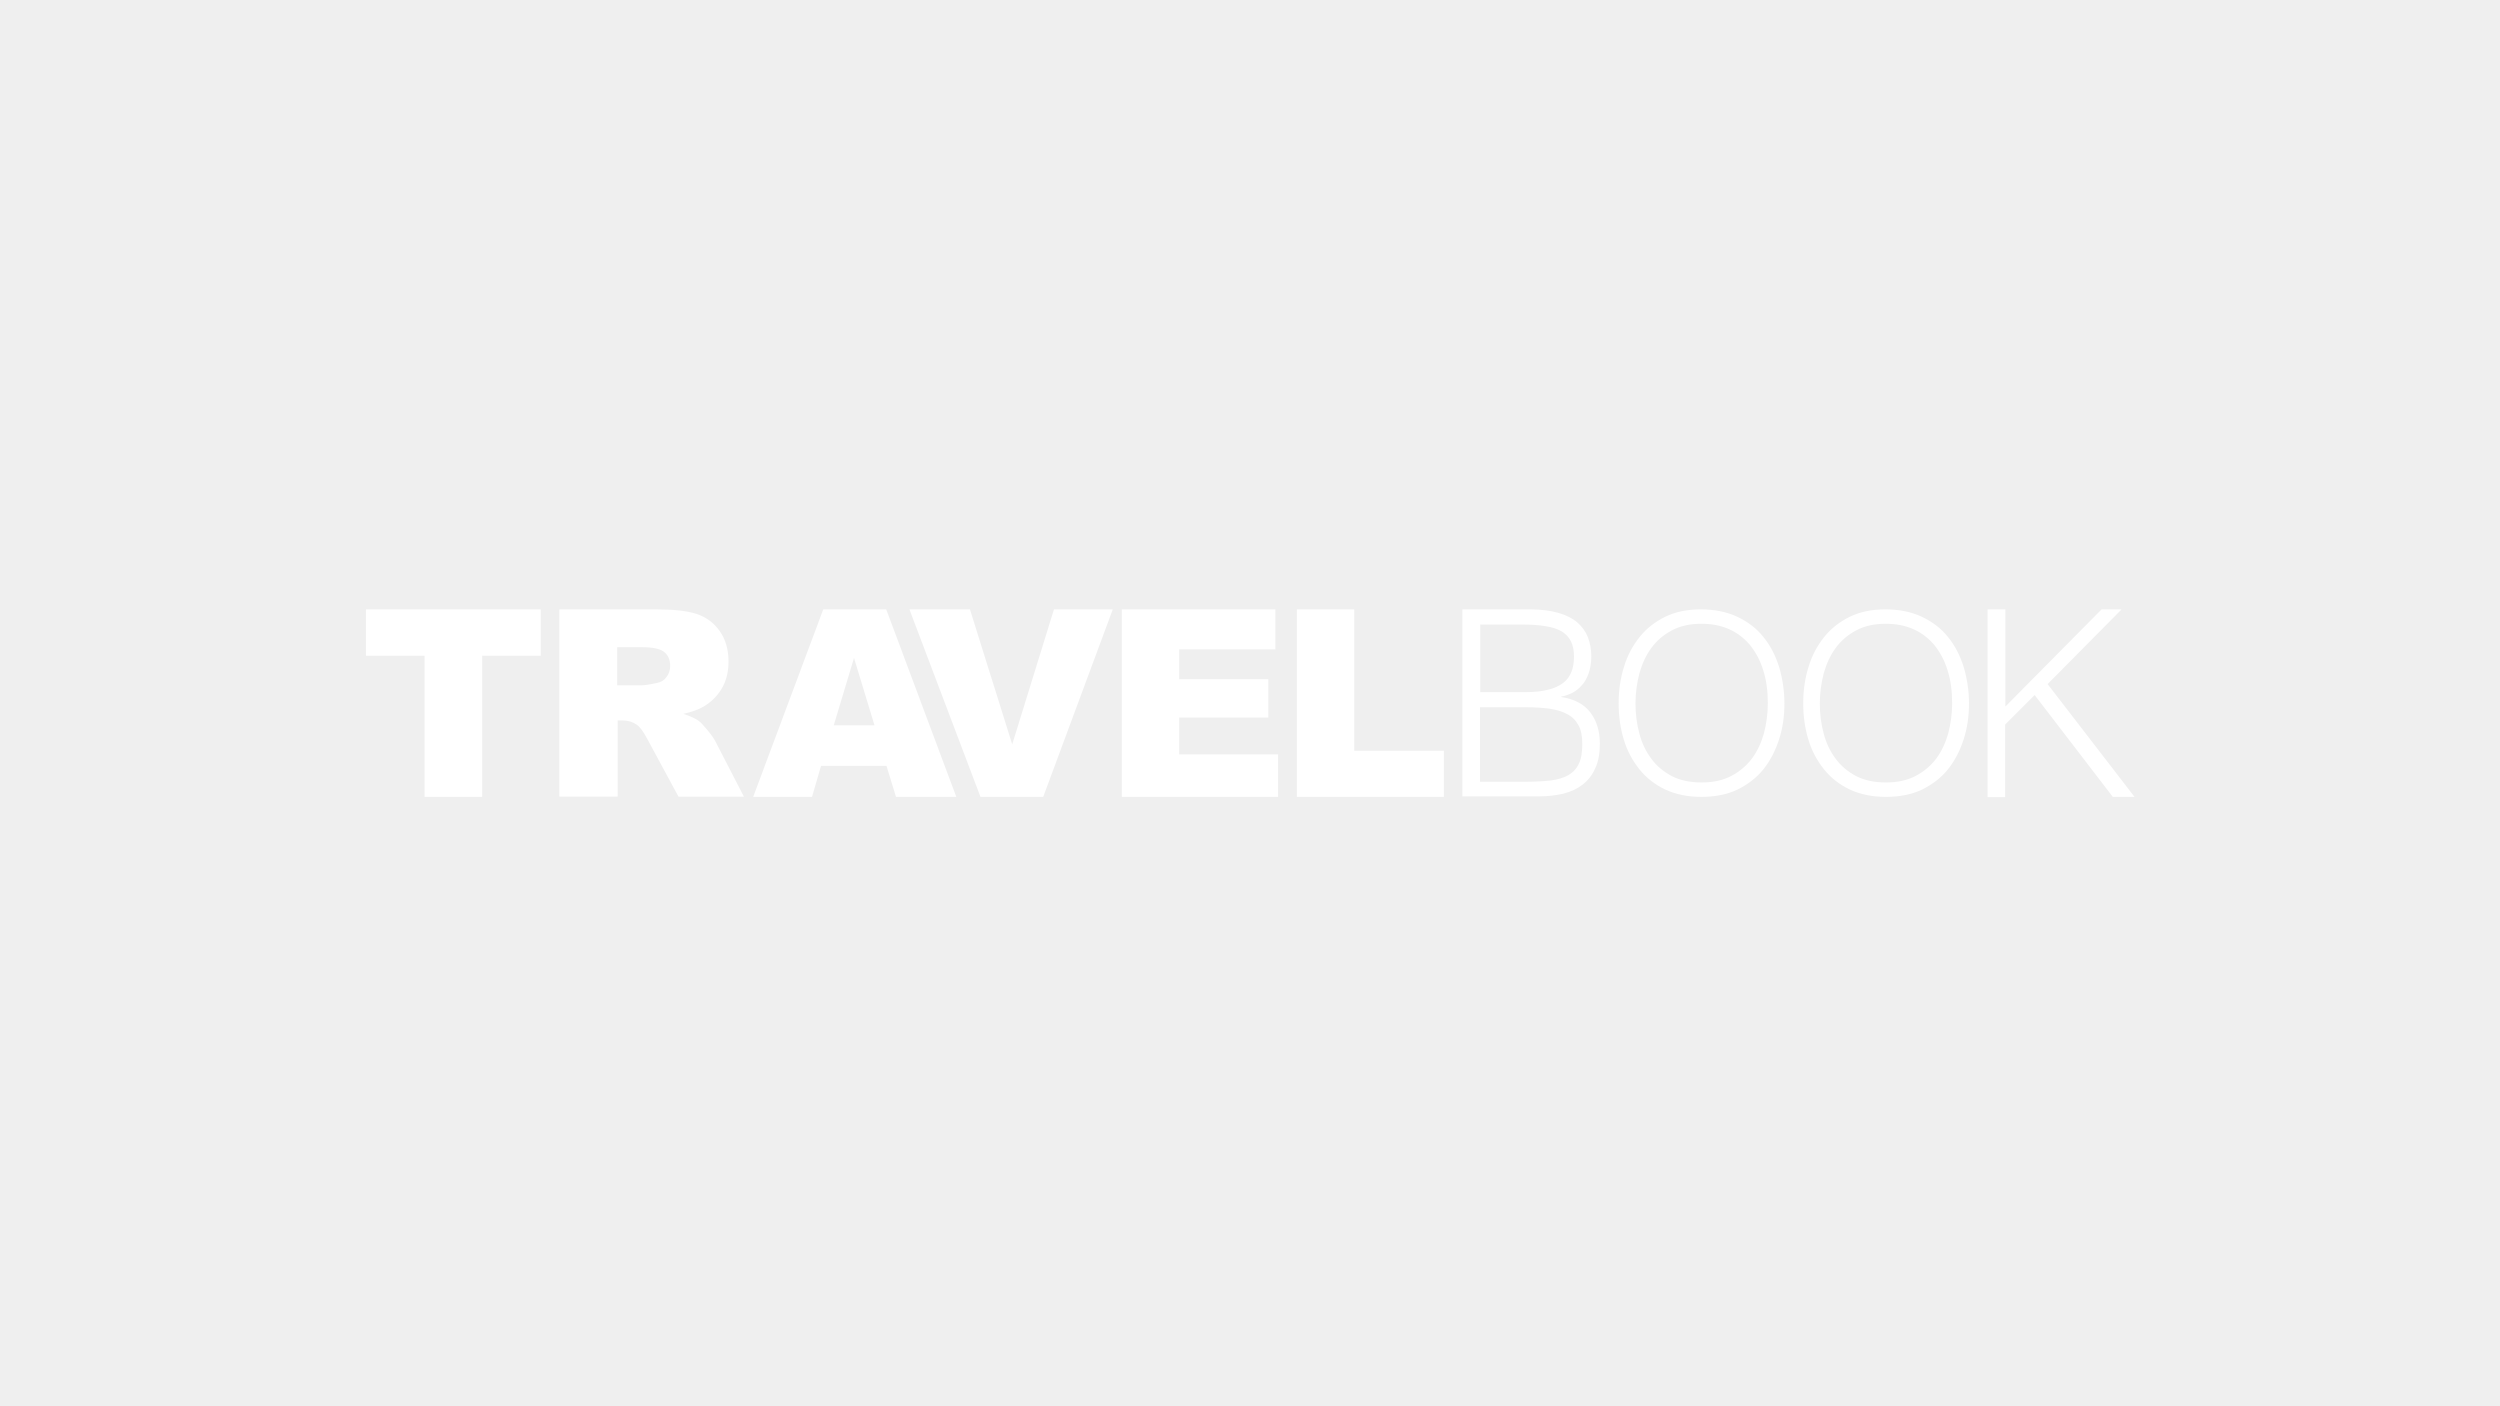<?xml version="1.0" encoding="utf-8"?>
<!-- Generator: Adobe Illustrator 27.7.0, SVG Export Plug-In . SVG Version: 6.00 Build 0)  -->
<svg version="1.1" xmlns="http://www.w3.org/2000/svg" xmlns:xlink="http://www.w3.org/1999/xlink" x="0px" y="0px"
	 viewBox="0 0 1024 576" style="enable-background:new 0 0 1024 576;" xml:space="preserve">
<g id="bg">
	<g id="fallback">
		<rect style="fill:#EFEFEF;" width="1024" height="576"/>
	</g>
	<g id="stylebook" style="display:none;">
		<rect style="display:inline;fill:#FFCCFF;" width="1024" height="576"/>
	</g>
	<g id="travelbook" style="display:none;">
		<rect style="display:inline;fill:#60EFEB;" width="1024" height="576"/>
	</g>
	<g id="techbook" style="display:none;">
		<rect style="display:inline;fill:#93E4FF;" width="1024" height="576"/>
	</g>
	<g id="fitbook" style="display:none;">
		<rect style="display:inline;fill:#FF97B7;" width="1024" height="576"/>
	</g>
	<g id="myhomebook" style="display:none;">
		<rect style="display:inline;fill:#66CCCC;" width="1024" height="576"/>
	</g>
	<g id="petbook" style="display:none;">
		<rect style="display:inline;fill:#B9DB91;" width="1024" height="576"/>
	</g>
</g>
<g id="logos">
	<g id="travel_00000084496534603517107940000011516919147323236751_">
		<g id="book">
			<path style="fill:#FFFFFF;" d="M599,326.4v-76.8h27.7c4.5,0,8.3,0.5,11.5,1.4c3.2,0.9,5.8,2.2,7.8,3.9c2,1.7,3.5,3.8,4.4,6.1
				c0.9,2.4,1.4,5,1.4,7.8c0,2.7-0.4,5-1.1,7c-0.7,2-1.6,3.6-2.8,4.9c-1.1,1.3-2.4,2.3-3.9,3.1c-1.5,0.7-3,1.3-4.5,1.5v0.2
				c5.3,0.8,9.3,2.9,11.9,6.3c2.6,3.4,3.9,7.7,3.9,12.8c0,4-0.6,7.4-1.9,10.1c-1.2,2.8-3,5-5.2,6.7c-2.2,1.7-4.8,2.9-7.9,3.7
				c-3.1,0.7-6.4,1.1-10.1,1.1H599z M606.3,283.5h18.3c3.8,0,6.9-0.3,9.5-1c2.6-0.6,4.6-1.6,6.2-2.8c1.6-1.2,2.7-2.8,3.4-4.6
				c0.7-1.8,1-3.9,1-6.2c0-2.4-0.4-4.5-1.2-6.1c-0.8-1.7-2-3-3.7-4.1c-1.7-1-3.9-1.8-6.7-2.2c-2.7-0.5-6.1-0.7-10.1-0.7h-16.7V283.5
				z M606.3,320.2h18.4c4,0,7.4-0.2,10.4-0.5c2.9-0.4,5.4-1.1,7.3-2.2c1.9-1.1,3.4-2.7,4.3-4.7c1-2,1.4-4.7,1.4-8.1
				c0-3.2-0.5-5.8-1.6-7.7c-1.1-2-2.6-3.5-4.6-4.5c-2-1.1-4.4-1.8-7.1-2.2c-2.8-0.4-5.9-0.6-9.3-0.6h-19.3V320.2z"/>
			<path style="fill:#FFFFFF;" d="M663,288.1c0-5.3,0.7-10.3,2.2-15c1.4-4.7,3.6-8.7,6.4-12.2c2.8-3.5,6.3-6.2,10.5-8.3
				c4.2-2,9-3,14.5-3c5.7,0,10.6,1,14.9,3c4.3,2,7.9,4.7,10.7,8.2c2.9,3.5,5,7.6,6.5,12.3c1.4,4.7,2.2,9.7,2.2,15
				c0,5.3-0.7,10.2-2.2,14.8c-1.5,4.6-3.6,8.7-6.4,12.2c-2.8,3.5-6.4,6.2-10.6,8.3c-4.2,2-9.2,3-14.8,3c-5.6,0-10.5-1-14.8-3
				c-4.2-2-7.8-4.8-10.6-8.3s-5-7.5-6.4-12.2C663.7,298.3,663,293.4,663,288.1z M697,320.5c4.7,0,8.8-0.9,12.2-2.7
				c3.4-1.8,6.2-4.2,8.4-7.1c2.2-3,3.8-6.4,4.9-10.3c1-3.9,1.6-8,1.6-12.3c0-5.1-0.6-9.6-1.9-13.6c-1.2-4-3.1-7.4-5.4-10.3
				c-2.4-2.8-5.2-5-8.6-6.5c-3.4-1.5-7.1-2.2-11.3-2.2c-4.7,0-8.7,0.9-12.1,2.7c-3.4,1.8-6.2,4.2-8.4,7.2c-2.2,3-3.8,6.5-4.9,10.4
				c-1,3.9-1.6,8-1.6,12.3c0,4.3,0.5,8.4,1.6,12.4c1,3.9,2.7,7.4,4.9,10.3c2.2,3,5,5.3,8.4,7.1C688.1,319.6,692.2,320.5,697,320.5z"
				/>
			<path style="fill:#FFFFFF;" d="M738.6,288.1c0-5.3,0.7-10.3,2.2-15c1.4-4.7,3.6-8.7,6.4-12.2c2.8-3.5,6.3-6.2,10.5-8.3
				c4.2-2,9-3,14.5-3c5.7,0,10.6,1,14.9,3c4.3,2,7.9,4.7,10.7,8.2c2.9,3.5,5,7.6,6.5,12.3c1.4,4.7,2.2,9.7,2.2,15
				c0,5.3-0.7,10.2-2.2,14.8c-1.5,4.6-3.6,8.7-6.4,12.2s-6.4,6.2-10.6,8.3c-4.2,2-9.2,3-14.8,3c-5.6,0-10.5-1-14.8-3
				c-4.2-2-7.8-4.8-10.6-8.3c-2.8-3.5-5-7.5-6.4-12.2C739.3,298.3,738.6,293.4,738.6,288.1z M772.5,320.5c4.7,0,8.8-0.9,12.2-2.7
				c3.4-1.8,6.2-4.2,8.4-7.1c2.2-3,3.8-6.4,4.9-10.3c1-3.9,1.6-8,1.6-12.3c0-5.1-0.6-9.6-1.9-13.6c-1.2-4-3.1-7.4-5.4-10.3
				c-2.4-2.8-5.2-5-8.6-6.5c-3.4-1.5-7.1-2.2-11.3-2.2c-4.7,0-8.7,0.9-12.1,2.7c-3.4,1.8-6.2,4.2-8.4,7.2c-2.2,3-3.8,6.5-4.9,10.4
				c-1,3.9-1.6,8-1.6,12.3c0,4.3,0.5,8.4,1.6,12.4c1,3.9,2.7,7.4,4.9,10.3c2.2,3,5,5.3,8.4,7.1C763.6,319.6,767.7,320.5,772.5,320.5
				z"/>
			<path style="fill:#FFFFFF;" d="M814.1,326.4v-76.8h7.3v39.8l39.4-39.8h8.2l-30.3,30.6l35.6,46.2h-8.9l-32-41.7l-12.1,12.1v29.7
				H814.1z"/>
		</g>
		<g id="travel">
			<path style="fill:#FFFFFF;" d="M149.8,249.6h71.7v19h-24v57.8h-23.6v-57.8h-24V249.6z"/>
			<path style="fill:#FFFFFF;" d="M229.1,326.4v-76.8h39.5c7.3,0,12.9,0.6,16.8,1.9s7,3.6,9.4,7c2.4,3.4,3.6,7.6,3.6,12.4
				c0,4.3-0.9,7.9-2.7,11c-1.8,3.1-4.3,5.6-7.5,7.5c-2,1.2-4.8,2.2-8.3,3c2.8,0.9,4.9,1.9,6.2,2.8c0.9,0.6,2.1,2,3.8,4
				c1.7,2.1,2.8,3.7,3.3,4.8l11.5,22.3h-26.8l-12.7-23.5c-1.6-3-3-5-4.3-5.9c-1.7-1.2-3.6-1.8-5.8-1.8h-2.1v31.2H229.1z
				 M252.9,280.7h10c1.1,0,3.2-0.3,6.3-1c1.6-0.3,2.9-1.1,3.8-2.4c1-1.3,1.5-2.8,1.5-4.5c0-2.5-0.8-4.4-2.4-5.7
				c-1.6-1.3-4.5-2-8.9-2h-10.4V280.7z"/>
			<path style="fill:#FFFFFF;" d="M363.1,313.7h-26.8l-3.7,12.7h-24.1l28.7-76.8H363l28.7,76.8H367L363.1,313.7z M358.2,297.1
				l-8.4-27.6l-8.3,27.6H358.2z"/>
			<path style="fill:#FFFFFF;" d="M372.5,249.6h24.8l17.3,55.3l17.1-55.3h24.1l-28.5,76.8h-25.7L372.5,249.6z"/>
			<path style="fill:#FFFFFF;" d="M459.5,249.6h62.9V266H483v12.2h36.5v15.7H483V309h40.5v17.4h-64V249.6z"/>
			<path style="fill:#FFFFFF;" d="M531.2,249.6h23.5v57.9h36.7v18.9h-60.2V249.6z"/>
		</g>
	</g>
	<g id="travel_00000023262631888812307590000003014121957624703141_" style="display:none;">
		<g id="book_00000177468893585597852060000007757163495043650460_" style="display:inline;">
			<path style="fill:#333333;" d="M599,326.4v-76.8h27.7c4.5,0,8.3,0.5,11.5,1.4c3.2,0.9,5.8,2.2,7.8,3.9c2,1.7,3.5,3.8,4.4,6.1
				c0.9,2.4,1.4,5,1.4,7.8c0,2.7-0.4,5-1.1,7c-0.7,2-1.6,3.6-2.8,4.9c-1.1,1.3-2.4,2.3-3.9,3.1c-1.5,0.7-3,1.3-4.5,1.5v0.2
				c5.3,0.8,9.3,2.9,11.9,6.3c2.6,3.4,3.9,7.7,3.9,12.8c0,4-0.6,7.4-1.9,10.1c-1.2,2.8-3,5-5.2,6.7c-2.2,1.7-4.8,2.9-7.9,3.7
				c-3.1,0.7-6.4,1.1-10.1,1.1H599z M606.3,283.5h18.3c3.8,0,6.9-0.3,9.5-1c2.6-0.6,4.6-1.6,6.2-2.8c1.6-1.2,2.7-2.8,3.4-4.6
				c0.7-1.8,1-3.9,1-6.2c0-2.4-0.4-4.5-1.2-6.1c-0.8-1.7-2-3-3.7-4.1c-1.7-1-3.9-1.8-6.7-2.2c-2.7-0.5-6.1-0.7-10.1-0.7h-16.7V283.5
				z M606.3,320.2h18.4c4,0,7.4-0.2,10.4-0.5c2.9-0.4,5.4-1.1,7.3-2.2c1.9-1.1,3.4-2.7,4.3-4.7c1-2,1.4-4.7,1.4-8.1
				c0-3.2-0.5-5.8-1.6-7.7c-1.1-2-2.6-3.5-4.6-4.5c-2-1.1-4.4-1.8-7.1-2.2c-2.8-0.4-5.9-0.6-9.3-0.6h-19.3V320.2z"/>
			<path style="fill:#333333;" d="M663,288.1c0-5.3,0.7-10.3,2.2-15c1.4-4.7,3.6-8.7,6.4-12.2c2.8-3.5,6.3-6.2,10.5-8.3
				c4.2-2,9-3,14.5-3c5.7,0,10.6,1,14.9,3c4.3,2,7.9,4.7,10.7,8.2c2.9,3.5,5,7.6,6.5,12.3c1.4,4.7,2.2,9.7,2.2,15
				c0,5.3-0.7,10.2-2.2,14.8c-1.5,4.6-3.6,8.7-6.4,12.2c-2.8,3.5-6.4,6.2-10.6,8.3c-4.2,2-9.2,3-14.8,3c-5.6,0-10.5-1-14.8-3
				c-4.2-2-7.8-4.8-10.6-8.3s-5-7.5-6.4-12.2C663.7,298.3,663,293.4,663,288.1z M697,320.5c4.7,0,8.8-0.9,12.2-2.7
				c3.4-1.8,6.2-4.2,8.4-7.1c2.2-3,3.8-6.4,4.9-10.3c1-3.9,1.6-8,1.6-12.3c0-5.1-0.6-9.6-1.9-13.6c-1.2-4-3.1-7.4-5.4-10.3
				c-2.4-2.8-5.2-5-8.6-6.5c-3.4-1.5-7.1-2.2-11.3-2.2c-4.7,0-8.7,0.9-12.1,2.7c-3.4,1.8-6.2,4.2-8.4,7.2c-2.2,3-3.8,6.5-4.9,10.4
				c-1,3.9-1.6,8-1.6,12.3c0,4.3,0.5,8.4,1.6,12.4c1,3.9,2.7,7.4,4.9,10.3c2.2,3,5,5.3,8.4,7.1C688.1,319.6,692.2,320.5,697,320.5z"
				/>
			<path style="fill:#333333;" d="M738.6,288.1c0-5.3,0.7-10.3,2.2-15c1.4-4.7,3.6-8.7,6.4-12.2c2.8-3.5,6.3-6.2,10.5-8.3
				c4.2-2,9-3,14.5-3c5.7,0,10.6,1,14.9,3c4.3,2,7.9,4.7,10.7,8.2c2.9,3.5,5,7.6,6.5,12.3c1.4,4.7,2.2,9.7,2.2,15
				c0,5.3-0.7,10.2-2.2,14.8c-1.5,4.6-3.6,8.7-6.4,12.2s-6.4,6.2-10.6,8.3c-4.2,2-9.2,3-14.8,3c-5.6,0-10.5-1-14.8-3
				c-4.2-2-7.8-4.8-10.6-8.3c-2.8-3.5-5-7.5-6.4-12.2C739.3,298.3,738.6,293.4,738.6,288.1z M772.5,320.5c4.7,0,8.8-0.9,12.2-2.7
				c3.4-1.8,6.2-4.2,8.4-7.1c2.2-3,3.8-6.4,4.9-10.3c1-3.9,1.6-8,1.6-12.3c0-5.1-0.6-9.6-1.9-13.6c-1.2-4-3.1-7.4-5.4-10.3
				c-2.4-2.8-5.2-5-8.6-6.5c-3.4-1.5-7.1-2.2-11.3-2.2c-4.7,0-8.7,0.9-12.1,2.7c-3.4,1.8-6.2,4.2-8.4,7.2c-2.2,3-3.8,6.5-4.9,10.4
				c-1,3.9-1.6,8-1.6,12.3c0,4.3,0.5,8.4,1.6,12.4c1,3.9,2.7,7.4,4.9,10.3c2.2,3,5,5.3,8.4,7.1C763.6,319.6,767.7,320.5,772.5,320.5
				z"/>
			<path style="fill:#333333;" d="M814.1,326.4v-76.8h7.3v39.8l39.4-39.8h8.2l-30.3,30.6l35.6,46.2h-8.9l-32-41.7l-12.1,12.1v29.7
				H814.1z"/>
		</g>
		<g id="travel_00000126291647833064918710000016882791601060783795_" style="display:inline;">
			<path style="fill:#333333;" d="M149.8,249.6h71.7v19h-24v57.8h-23.6v-57.8h-24V249.6z"/>
			<path style="fill:#333333;" d="M229.1,326.4v-76.8h39.5c7.3,0,12.9,0.6,16.8,1.9s7,3.6,9.4,7c2.4,3.4,3.6,7.6,3.6,12.4
				c0,4.3-0.9,7.9-2.7,11c-1.8,3.1-4.3,5.6-7.5,7.5c-2,1.2-4.8,2.2-8.3,3c2.8,0.9,4.9,1.9,6.2,2.8c0.9,0.6,2.1,2,3.8,4
				c1.7,2.1,2.8,3.7,3.3,4.8l11.5,22.3h-26.8l-12.7-23.5c-1.6-3-3-5-4.3-5.9c-1.7-1.2-3.6-1.8-5.8-1.8h-2.1v31.2H229.1z
				 M252.9,280.7h10c1.1,0,3.2-0.3,6.3-1c1.6-0.3,2.9-1.1,3.8-2.4c1-1.3,1.5-2.8,1.5-4.5c0-2.5-0.8-4.4-2.4-5.7
				c-1.6-1.3-4.5-2-8.9-2h-10.4V280.7z"/>
			<path style="fill:#333333;" d="M363.1,313.7h-26.8l-3.7,12.7h-24.1l28.7-76.8H363l28.7,76.8H367L363.1,313.7z M358.2,297.1
				l-8.4-27.6l-8.3,27.6H358.2z"/>
			<path style="fill:#333333;" d="M372.5,249.6h24.8l17.3,55.3l17.1-55.3h24.1l-28.5,76.8h-25.7L372.5,249.6z"/>
			<path style="fill:#333333;" d="M459.5,249.6h62.9V266H483v12.2h36.5v15.7H483V309h40.5v17.4h-64V249.6z"/>
			<path style="fill:#333333;" d="M531.2,249.6h23.5v57.9h36.7v18.9h-60.2V249.6z"/>
		</g>
	</g>
	<g id="tech_00000121267878047017078990000007365033656367833229_" style="display:none;">
		<g id="book_00000164491652151580826150000017540312427152893571_" style="display:inline;">
			<path style="fill:#FFFFFF;" d="M529.9,326.4v-76.8h27.7c4.5,0,8.3,0.5,11.5,1.4c3.2,0.9,5.8,2.2,7.8,3.9c2,1.7,3.5,3.8,4.4,6.1
				c0.9,2.4,1.4,5,1.4,7.8c0,2.7-0.4,5-1.1,7c-0.7,2-1.6,3.6-2.8,4.9c-1.1,1.3-2.4,2.3-3.9,3.1c-1.5,0.7-3,1.3-4.5,1.5v0.2
				c5.3,0.8,9.3,2.9,11.9,6.3c2.6,3.4,3.9,7.7,3.9,12.8c0,4-0.6,7.4-1.9,10.1c-1.2,2.8-3,5-5.2,6.7c-2.2,1.7-4.8,2.9-7.9,3.7
				c-3.1,0.7-6.4,1.1-10.1,1.1H529.9z M537.2,283.5h18.3c3.8,0,6.9-0.3,9.5-1c2.6-0.6,4.6-1.6,6.2-2.8c1.6-1.2,2.7-2.8,3.4-4.6
				c0.7-1.8,1-3.9,1-6.2c0-2.4-0.4-4.5-1.2-6.1c-0.8-1.7-2-3-3.7-4.1c-1.7-1-3.9-1.8-6.7-2.2c-2.7-0.5-6.1-0.7-10.1-0.7h-16.7V283.5
				z M537.2,320.2h18.4c4,0,7.4-0.2,10.4-0.5c2.9-0.4,5.4-1.1,7.3-2.2c1.9-1.1,3.4-2.7,4.3-4.7c1-2,1.4-4.7,1.4-8.1
				c0-3.2-0.5-5.8-1.6-7.7c-1.1-2-2.6-3.5-4.6-4.5c-2-1.1-4.4-1.8-7.1-2.2c-2.8-0.4-5.9-0.6-9.3-0.6h-19.3V320.2z"/>
			<path style="fill:#FFFFFF;" d="M593.9,288.1c0-5.3,0.7-10.3,2.2-15c1.4-4.7,3.6-8.7,6.4-12.2c2.8-3.5,6.3-6.2,10.5-8.3
				c4.2-2,9-3,14.5-3c5.7,0,10.6,1,14.9,3c4.3,2,7.9,4.7,10.7,8.2c2.9,3.5,5,7.6,6.5,12.3c1.4,4.7,2.2,9.7,2.2,15
				c0,5.3-0.7,10.2-2.2,14.8c-1.5,4.6-3.6,8.7-6.4,12.2s-6.4,6.2-10.6,8.3c-4.2,2-9.2,3-14.8,3c-5.6,0-10.5-1-14.8-3
				c-4.2-2-7.8-4.8-10.6-8.3s-5-7.5-6.4-12.2C594.6,298.3,593.9,293.4,593.9,288.1z M627.9,320.5c4.7,0,8.8-0.9,12.2-2.7
				c3.4-1.8,6.2-4.2,8.4-7.1c2.2-3,3.8-6.4,4.9-10.3c1-3.9,1.6-8,1.6-12.3c0-5.1-0.6-9.6-1.9-13.6c-1.2-4-3.1-7.4-5.4-10.3
				c-2.4-2.8-5.2-5-8.6-6.5c-3.4-1.5-7.1-2.2-11.3-2.2c-4.7,0-8.7,0.9-12.1,2.7c-3.4,1.8-6.2,4.2-8.4,7.2c-2.2,3-3.8,6.5-4.9,10.4
				c-1,3.9-1.6,8-1.6,12.3c0,4.3,0.5,8.4,1.6,12.4c1,3.9,2.7,7.4,4.9,10.3c2.2,3,5,5.3,8.4,7.1C619,319.6,623.1,320.5,627.9,320.5z"
				/>
			<path style="fill:#FFFFFF;" d="M669.4,288.1c0-5.3,0.7-10.3,2.2-15c1.4-4.7,3.6-8.7,6.4-12.2c2.8-3.5,6.3-6.2,10.5-8.3
				c4.2-2,9-3,14.5-3c5.7,0,10.6,1,14.9,3c4.3,2,7.9,4.7,10.7,8.2c2.9,3.5,5,7.6,6.5,12.3c1.4,4.7,2.2,9.7,2.2,15
				c0,5.3-0.7,10.2-2.2,14.8c-1.5,4.6-3.6,8.7-6.4,12.2s-6.4,6.2-10.6,8.3c-4.2,2-9.2,3-14.8,3c-5.6,0-10.5-1-14.8-3
				c-4.2-2-7.8-4.8-10.6-8.3c-2.8-3.5-5-7.5-6.4-12.2C670.1,298.3,669.4,293.4,669.4,288.1z M703.4,320.5c4.7,0,8.8-0.9,12.2-2.7
				c3.4-1.8,6.2-4.2,8.4-7.1c2.2-3,3.8-6.4,4.9-10.3c1-3.9,1.6-8,1.6-12.3c0-5.1-0.6-9.6-1.9-13.6c-1.2-4-3.1-7.4-5.4-10.3
				c-2.4-2.8-5.2-5-8.6-6.5c-3.4-1.5-7.1-2.2-11.3-2.2c-4.7,0-8.7,0.9-12.1,2.7c-3.4,1.8-6.2,4.2-8.4,7.2c-2.2,3-3.8,6.5-4.9,10.4
				c-1,3.9-1.6,8-1.6,12.3c0,4.3,0.5,8.4,1.6,12.4c1,3.9,2.7,7.4,4.9,10.3c2.2,3,5,5.3,8.4,7.1C694.5,319.6,698.6,320.5,703.4,320.5
				z"/>
			<path style="fill:#FFFFFF;" d="M745,326.4v-76.8h7.3v39.8l39.4-39.8h8.2l-30.3,30.6l35.6,46.2h-8.9l-32-41.7l-12.1,12.1v29.7H745
				z"/>
		</g>
		<g id="tech_00000095333376091533060320000010341158226861985204_" style="display:inline;">
			<path style="fill:#FFFFFF;" d="M218.9,249.6h71.7v19h-24v57.8h-23.6v-57.8h-24V249.6z"/>
			<path style="fill:#FFFFFF;" d="M298.2,249.6h62.9V266h-39.4v12.2h36.5v15.7h-36.5V309h40.5v17.4h-64V249.6z"/>
			<path style="fill:#FFFFFF;" d="M421.6,294.7l20,6.1c-1.3,5.6-3.5,10.4-6.3,14.1c-2.9,3.8-6.5,6.6-10.7,8.6
				c-4.3,1.9-9.7,2.9-16.3,2.9c-8,0-14.6-1.2-19.6-3.5s-9.5-6.5-13.1-12.4c-3.7-5.9-5.5-13.5-5.5-22.7c0-12.3,3.2-21.7,9.7-28.3
				c6.5-6.6,15.7-9.9,27.5-9.9c9.3,0,16.6,1.9,21.9,5.7c5.3,3.8,9.3,9.6,11.8,17.4l-20.1,4.5c-0.7-2.3-1.4-3.9-2.2-5
				c-1.3-1.8-2.8-3.1-4.7-4.1c-1.8-0.9-3.9-1.4-6.2-1.4c-5.2,0-9.1,2.1-11.9,6.3c-2.1,3.1-3.1,8-3.1,14.6c0,8.2,1.2,13.9,3.7,16.9
				c2.5,3.1,6,4.6,10.5,4.6c4.4,0,7.6-1.2,9.9-3.7C419,303,420.6,299.4,421.6,294.7z"/>
			<path style="fill:#FFFFFF;" d="M449.3,249.6h23.6v26.9h25.7v-26.9h23.7v76.8h-23.7v-31.1h-25.7v31.1h-23.6V249.6z"/>
		</g>
	</g>
	<g id="tech_00000015345647727707395150000008498976013775710129_" style="display:none;">
		<g id="book_00000008125120777742034860000014030704820586983590_" style="display:inline;">
			<path style="fill:#333333;" d="M529.9,326.4v-76.8h27.7c4.5,0,8.3,0.5,11.5,1.4c3.2,0.9,5.8,2.2,7.8,3.9c2,1.7,3.5,3.8,4.4,6.1
				c0.9,2.4,1.4,5,1.4,7.8c0,2.7-0.4,5-1.1,7c-0.7,2-1.6,3.6-2.8,4.9c-1.1,1.3-2.4,2.3-3.9,3.1c-1.5,0.7-3,1.3-4.5,1.5v0.2
				c5.3,0.8,9.3,2.9,11.9,6.3c2.6,3.4,3.9,7.7,3.9,12.8c0,4-0.6,7.4-1.9,10.1c-1.2,2.8-3,5-5.2,6.7c-2.2,1.7-4.8,2.9-7.9,3.7
				c-3.1,0.7-6.4,1.1-10.1,1.1H529.9z M537.2,283.5h18.3c3.8,0,6.9-0.3,9.5-1c2.6-0.6,4.6-1.6,6.2-2.8c1.6-1.2,2.7-2.8,3.4-4.6
				c0.7-1.8,1-3.9,1-6.2c0-2.4-0.4-4.5-1.2-6.1c-0.8-1.7-2-3-3.7-4.1c-1.7-1-3.9-1.8-6.7-2.2c-2.7-0.5-6.1-0.7-10.1-0.7h-16.7V283.5
				z M537.2,320.2h18.4c4,0,7.4-0.2,10.4-0.5c2.9-0.4,5.4-1.1,7.3-2.2c1.9-1.1,3.4-2.7,4.3-4.7c1-2,1.4-4.7,1.4-8.1
				c0-3.2-0.5-5.8-1.6-7.7c-1.1-2-2.6-3.5-4.6-4.5c-2-1.1-4.4-1.8-7.1-2.2c-2.8-0.4-5.9-0.6-9.3-0.6h-19.3V320.2z"/>
			<path style="fill:#333333;" d="M593.9,288.1c0-5.3,0.7-10.3,2.2-15c1.4-4.7,3.6-8.7,6.4-12.2c2.8-3.5,6.3-6.2,10.5-8.3
				c4.2-2,9-3,14.5-3c5.7,0,10.6,1,14.9,3c4.3,2,7.9,4.7,10.7,8.2c2.9,3.5,5,7.6,6.5,12.3c1.4,4.7,2.2,9.7,2.2,15
				c0,5.3-0.7,10.2-2.2,14.8c-1.5,4.6-3.6,8.7-6.4,12.2s-6.4,6.2-10.6,8.3c-4.2,2-9.2,3-14.8,3c-5.6,0-10.5-1-14.8-3
				c-4.2-2-7.8-4.8-10.6-8.3s-5-7.5-6.4-12.2C594.6,298.3,593.9,293.4,593.9,288.1z M627.9,320.5c4.7,0,8.8-0.9,12.2-2.7
				c3.4-1.8,6.2-4.2,8.4-7.1c2.2-3,3.8-6.4,4.9-10.3c1-3.9,1.6-8,1.6-12.3c0-5.1-0.6-9.6-1.9-13.6c-1.2-4-3.1-7.4-5.4-10.3
				c-2.4-2.8-5.2-5-8.6-6.5c-3.4-1.5-7.1-2.2-11.3-2.2c-4.7,0-8.7,0.9-12.1,2.7c-3.4,1.8-6.2,4.2-8.4,7.2c-2.2,3-3.8,6.5-4.9,10.4
				c-1,3.9-1.6,8-1.6,12.3c0,4.3,0.5,8.4,1.6,12.4c1,3.9,2.7,7.4,4.9,10.3c2.2,3,5,5.3,8.4,7.1C619,319.6,623.1,320.5,627.9,320.5z"
				/>
			<path style="fill:#333333;" d="M669.4,288.1c0-5.3,0.7-10.3,2.2-15c1.4-4.7,3.6-8.7,6.4-12.2c2.8-3.5,6.3-6.2,10.5-8.3
				c4.2-2,9-3,14.5-3c5.7,0,10.6,1,14.9,3c4.3,2,7.9,4.7,10.7,8.2c2.9,3.5,5,7.6,6.5,12.3c1.4,4.7,2.2,9.7,2.2,15
				c0,5.3-0.7,10.2-2.2,14.8c-1.5,4.6-3.6,8.7-6.4,12.2s-6.4,6.2-10.6,8.3c-4.2,2-9.2,3-14.8,3c-5.6,0-10.5-1-14.8-3
				c-4.2-2-7.8-4.8-10.6-8.3c-2.8-3.5-5-7.5-6.4-12.2C670.1,298.3,669.4,293.4,669.4,288.1z M703.4,320.5c4.7,0,8.8-0.9,12.2-2.7
				c3.4-1.8,6.2-4.2,8.4-7.1c2.2-3,3.8-6.4,4.9-10.3c1-3.9,1.6-8,1.6-12.3c0-5.1-0.6-9.6-1.9-13.6c-1.2-4-3.1-7.4-5.4-10.3
				c-2.4-2.8-5.2-5-8.6-6.5c-3.4-1.5-7.1-2.2-11.3-2.2c-4.7,0-8.7,0.9-12.1,2.7c-3.4,1.8-6.2,4.2-8.4,7.2c-2.2,3-3.8,6.5-4.9,10.4
				c-1,3.9-1.6,8-1.6,12.3c0,4.3,0.5,8.4,1.6,12.4c1,3.9,2.7,7.4,4.9,10.3c2.2,3,5,5.3,8.4,7.1C694.5,319.6,698.6,320.5,703.4,320.5
				z"/>
			<path style="fill:#333333;" d="M745,326.4v-76.8h7.3v39.8l39.4-39.8h8.2l-30.3,30.6l35.6,46.2h-8.9l-32-41.7l-12.1,12.1v29.7H745
				z"/>
		</g>
		<g id="tech" style="display:inline;">
			<path style="fill:#333333;" d="M218.9,249.6h71.7v19h-24v57.8h-23.6v-57.8h-24V249.6z"/>
			<path style="fill:#333333;" d="M298.2,249.6h62.9V266h-39.4v12.2h36.5v15.7h-36.5V309h40.5v17.4h-64V249.6z"/>
			<path style="fill:#333333;" d="M421.6,294.7l20,6.1c-1.3,5.6-3.5,10.4-6.3,14.1c-2.9,3.8-6.5,6.6-10.7,8.6
				c-4.3,1.9-9.7,2.9-16.3,2.9c-8,0-14.6-1.2-19.6-3.5s-9.5-6.5-13.1-12.4c-3.7-5.9-5.5-13.5-5.5-22.7c0-12.3,3.2-21.7,9.7-28.3
				c6.5-6.6,15.7-9.9,27.5-9.9c9.3,0,16.6,1.9,21.9,5.7c5.3,3.8,9.3,9.6,11.8,17.4l-20.1,4.5c-0.7-2.3-1.4-3.9-2.2-5
				c-1.3-1.8-2.8-3.1-4.7-4.1c-1.8-0.9-3.9-1.4-6.2-1.4c-5.2,0-9.1,2.1-11.9,6.3c-2.1,3.1-3.1,8-3.1,14.6c0,8.2,1.2,13.9,3.7,16.9
				c2.5,3.1,6,4.6,10.5,4.6c4.4,0,7.6-1.2,9.9-3.7C419,303,420.6,299.4,421.6,294.7z"/>
			<path style="fill:#333333;" d="M449.3,249.6h23.6v26.9h25.7v-26.9h23.7v76.8h-23.7v-31.1h-25.7v31.1h-23.6V249.6z"/>
		</g>
	</g>
	<g id="myhome_00000175322460775431458140000008543692388941297554_" style="display:none;">
		<g id="book_00000121998595707612760970000010317780133478161306_" style="display:inline;">
			<path style="fill:#FFFFFF;" d="M599.7,326.4v-76.8h27.7c4.5,0,8.3,0.5,11.5,1.4c3.2,0.9,5.8,2.2,7.8,3.9c2,1.7,3.5,3.8,4.4,6.1
				c0.9,2.4,1.4,5,1.4,7.8c0,2.7-0.4,5-1.1,7c-0.7,2-1.6,3.6-2.8,4.9c-1.1,1.3-2.4,2.3-3.9,3.1c-1.5,0.7-3,1.3-4.5,1.5v0.2
				c5.3,0.8,9.3,2.9,11.9,6.3c2.6,3.4,3.9,7.7,3.9,12.8c0,4-0.6,7.4-1.9,10.1c-1.2,2.8-3,5-5.2,6.7c-2.2,1.7-4.8,2.9-7.9,3.7
				c-3.1,0.7-6.4,1.1-10.1,1.1H599.7z M606.9,283.5h18.3c3.8,0,6.9-0.3,9.5-1c2.6-0.6,4.6-1.6,6.2-2.8c1.6-1.2,2.7-2.8,3.4-4.6
				c0.7-1.8,1-3.9,1-6.2c0-2.4-0.4-4.5-1.2-6.1c-0.8-1.7-2-3-3.7-4.1c-1.7-1-3.9-1.8-6.7-2.2c-2.7-0.5-6.1-0.7-10.1-0.7h-16.7V283.5
				z M606.9,320.2h18.4c4,0,7.4-0.2,10.4-0.5c2.9-0.4,5.4-1.1,7.3-2.2c1.9-1.1,3.4-2.7,4.3-4.7c1-2,1.4-4.7,1.4-8.1
				c0-3.2-0.5-5.8-1.6-7.7c-1.1-2-2.6-3.5-4.6-4.5c-2-1.1-4.4-1.8-7.1-2.2c-2.8-0.4-5.9-0.6-9.3-0.6h-19.3V320.2z"/>
			<path style="fill:#FFFFFF;" d="M663.7,288.1c0-5.3,0.7-10.3,2.2-15c1.4-4.7,3.6-8.7,6.4-12.2c2.8-3.5,6.3-6.2,10.5-8.3
				c4.2-2,9-3,14.5-3c5.7,0,10.6,1,14.9,3c4.3,2,7.9,4.7,10.7,8.2c2.9,3.5,5,7.6,6.5,12.3c1.4,4.7,2.2,9.7,2.2,15
				c0,5.3-0.7,10.2-2.2,14.8c-1.5,4.6-3.6,8.7-6.4,12.2s-6.4,6.2-10.6,8.3c-4.2,2-9.2,3-14.8,3c-5.6,0-10.5-1-14.8-3
				c-4.2-2-7.8-4.8-10.6-8.3c-2.8-3.5-5-7.5-6.4-12.2C664.4,298.3,663.7,293.4,663.7,288.1z M697.7,320.5c4.7,0,8.8-0.9,12.2-2.7
				c3.4-1.8,6.2-4.2,8.4-7.1c2.2-3,3.8-6.4,4.9-10.3c1-3.9,1.6-8,1.6-12.3c0-5.1-0.6-9.6-1.9-13.6c-1.2-4-3.1-7.4-5.4-10.3
				c-2.4-2.8-5.2-5-8.6-6.5c-3.4-1.5-7.1-2.2-11.3-2.2c-4.7,0-8.7,0.9-12.1,2.7c-3.4,1.8-6.2,4.2-8.4,7.2c-2.2,3-3.8,6.5-4.9,10.4
				c-1,3.9-1.6,8-1.6,12.3c0,4.3,0.5,8.4,1.6,12.4c1,3.9,2.7,7.4,4.9,10.3c2.2,3,5,5.3,8.4,7.1C688.8,319.6,692.9,320.5,697.7,320.5
				z"/>
			<path style="fill:#FFFFFF;" d="M739.2,288.1c0-5.3,0.7-10.3,2.2-15c1.4-4.7,3.6-8.7,6.4-12.2c2.8-3.5,6.3-6.2,10.5-8.3
				c4.2-2,9-3,14.5-3c5.7,0,10.6,1,14.9,3c4.3,2,7.9,4.7,10.7,8.2c2.9,3.5,5,7.6,6.5,12.3c1.4,4.7,2.2,9.7,2.2,15
				c0,5.3-0.7,10.2-2.2,14.8c-1.5,4.6-3.6,8.7-6.4,12.2c-2.8,3.5-6.4,6.2-10.6,8.3c-4.2,2-9.2,3-14.8,3c-5.6,0-10.5-1-14.8-3
				c-4.2-2-7.8-4.8-10.6-8.3c-2.8-3.5-5-7.5-6.4-12.2C739.9,298.3,739.2,293.4,739.2,288.1z M773.2,320.5c4.7,0,8.8-0.9,12.2-2.7
				c3.4-1.8,6.2-4.2,8.4-7.1c2.2-3,3.8-6.4,4.9-10.3c1-3.9,1.6-8,1.6-12.3c0-5.1-0.6-9.6-1.9-13.6c-1.2-4-3.1-7.4-5.4-10.3
				c-2.4-2.8-5.2-5-8.6-6.5c-3.4-1.5-7.1-2.2-11.3-2.2c-4.7,0-8.7,0.9-12.1,2.7c-3.4,1.8-6.2,4.2-8.4,7.2c-2.2,3-3.8,6.5-4.9,10.4
				c-1,3.9-1.6,8-1.6,12.3c0,4.3,0.5,8.4,1.6,12.4c1,3.9,2.7,7.4,4.9,10.3c2.2,3,5,5.3,8.4,7.1C764.3,319.6,768.4,320.5,773.2,320.5
				z"/>
			<path style="fill:#FFFFFF;" d="M814.7,326.4v-76.8h7.3v39.8l39.4-39.8h8.2l-30.3,30.6l35.6,46.2H866l-32-41.7L822,296.7v29.7
				H814.7z"/>
		</g>
		<g id="myhome_00000140005760597929262100000000243779587876212892_" style="display:inline;">
			<path style="fill:#FFFFFF;" d="M149.1,276.5h20.3l7.8,30.4l7.8-30.4h20.3v49.9h-12.7v-38.1l-9.8,38.1h-11.5l-9.7-38.1v38.1h-12.7
				V276.5z"/>
			<path style="fill:#FFFFFF;" d="M210.6,276.5h17l10,16.8l10-16.8h16.9l-19.2,29v20.9h-15.3v-20.9L210.6,276.5z"/>
			<path style="fill:#FFFFFF;" d="M269.4,249.6H293v26.9h25.7v-26.9h23.7v76.8h-23.7v-31.1H293v31.1h-23.6V249.6z"/>
			<path style="fill:#FFFFFF;" d="M350.1,288.1c0-12.1,3.4-21.6,10.1-28.3c6.7-6.8,16.1-10.1,28.2-10.1c12.3,0,21.8,3.3,28.5,10
				s10,15.9,10,27.9c0,8.7-1.5,15.8-4.4,21.4c-2.9,5.6-7.1,9.9-12.6,13s-12.4,4.6-20.6,4.6c-8.4,0-15.3-1.3-20.8-4
				c-5.5-2.7-9.9-6.9-13.3-12.7C351.8,304,350.1,296.7,350.1,288.1z M373,288.2c0,7.5,1.4,12.9,4.2,16.2c2.8,3.3,6.6,4.9,11.4,4.9
				c4.9,0,8.7-1.6,11.4-4.8c2.7-3.2,4-9,4-17.3c0-7-1.4-12.1-4.2-15.3c-2.8-3.2-6.6-4.8-11.5-4.8c-4.6,0-8.3,1.6-11.1,4.9
				C374.4,275.2,373,280.6,373,288.2z"/>
			<path style="fill:#FFFFFF;" d="M434.6,249.6h31l11.9,46.7l11.9-46.7h31v76.8H501v-58.6l-14.9,58.6h-17.5l-14.8-58.6v58.6h-19.3
				V249.6z"/>
			<path style="fill:#FFFFFF;" d="M528,249.6h62.9V266h-39.4v12.2H588v15.7h-36.5V309H592v17.4h-64V249.6z"/>
		</g>
	</g>
	<g id="myhome_00000052805661108265252610000011375808581240916917_" style="display:none;">
		<g id="book_00000170256952820093944220000009819675301906516354_" style="display:inline;">
			<path style="fill:#333333;" d="M599.7,326.4v-76.8h27.7c4.5,0,8.3,0.5,11.5,1.4c3.2,0.9,5.8,2.2,7.8,3.9c2,1.7,3.5,3.8,4.4,6.1
				c0.9,2.4,1.4,5,1.4,7.8c0,2.7-0.4,5-1.1,7c-0.7,2-1.6,3.6-2.8,4.9c-1.1,1.3-2.4,2.3-3.9,3.1c-1.5,0.7-3,1.3-4.5,1.5v0.2
				c5.3,0.8,9.3,2.9,11.9,6.3c2.6,3.4,3.9,7.7,3.9,12.8c0,4-0.6,7.4-1.9,10.1c-1.2,2.8-3,5-5.2,6.7c-2.2,1.7-4.8,2.9-7.9,3.7
				c-3.1,0.7-6.4,1.1-10.1,1.1H599.7z M606.9,283.5h18.3c3.8,0,6.9-0.3,9.5-1c2.6-0.6,4.6-1.6,6.2-2.8c1.6-1.2,2.7-2.8,3.4-4.6
				c0.7-1.8,1-3.9,1-6.2c0-2.4-0.4-4.5-1.2-6.1c-0.8-1.7-2-3-3.7-4.1c-1.7-1-3.9-1.8-6.7-2.2c-2.7-0.5-6.1-0.7-10.1-0.7h-16.7V283.5
				z M606.9,320.2h18.4c4,0,7.4-0.2,10.4-0.5c2.9-0.4,5.4-1.1,7.3-2.2c1.9-1.1,3.4-2.7,4.3-4.7c1-2,1.4-4.7,1.4-8.1
				c0-3.2-0.5-5.8-1.6-7.7c-1.1-2-2.6-3.5-4.6-4.5c-2-1.1-4.4-1.8-7.1-2.2c-2.8-0.4-5.9-0.6-9.3-0.6h-19.3V320.2z"/>
			<path style="fill:#333333;" d="M663.7,288.1c0-5.3,0.7-10.3,2.2-15c1.4-4.7,3.6-8.7,6.4-12.2c2.8-3.5,6.3-6.2,10.5-8.3
				c4.2-2,9-3,14.5-3c5.7,0,10.6,1,14.9,3c4.3,2,7.9,4.7,10.7,8.2c2.9,3.5,5,7.6,6.5,12.3c1.4,4.7,2.2,9.7,2.2,15
				c0,5.3-0.7,10.2-2.2,14.8c-1.5,4.6-3.6,8.7-6.4,12.2s-6.4,6.2-10.6,8.3c-4.2,2-9.2,3-14.8,3c-5.6,0-10.5-1-14.8-3
				c-4.2-2-7.8-4.8-10.6-8.3c-2.8-3.5-5-7.5-6.4-12.2C664.4,298.3,663.7,293.4,663.7,288.1z M697.7,320.5c4.7,0,8.8-0.9,12.2-2.7
				c3.4-1.8,6.2-4.2,8.4-7.1c2.2-3,3.8-6.4,4.9-10.3c1-3.9,1.6-8,1.6-12.3c0-5.1-0.6-9.6-1.9-13.6c-1.2-4-3.1-7.4-5.4-10.3
				c-2.4-2.8-5.2-5-8.6-6.5c-3.4-1.5-7.1-2.2-11.3-2.2c-4.7,0-8.7,0.9-12.1,2.7c-3.4,1.8-6.2,4.2-8.4,7.2c-2.2,3-3.8,6.5-4.9,10.4
				c-1,3.9-1.6,8-1.6,12.3c0,4.3,0.5,8.4,1.6,12.4c1,3.9,2.7,7.4,4.9,10.3c2.2,3,5,5.3,8.4,7.1C688.8,319.6,692.9,320.5,697.7,320.5
				z"/>
			<path style="fill:#333333;" d="M739.2,288.1c0-5.3,0.7-10.3,2.2-15c1.4-4.7,3.6-8.7,6.4-12.2c2.8-3.5,6.3-6.2,10.5-8.3
				c4.2-2,9-3,14.5-3c5.7,0,10.6,1,14.9,3c4.3,2,7.9,4.7,10.7,8.2c2.9,3.5,5,7.6,6.5,12.3c1.4,4.7,2.2,9.7,2.2,15
				c0,5.3-0.7,10.2-2.2,14.8c-1.5,4.6-3.6,8.7-6.4,12.2c-2.8,3.5-6.4,6.2-10.6,8.3c-4.2,2-9.2,3-14.8,3c-5.6,0-10.5-1-14.8-3
				c-4.2-2-7.8-4.8-10.6-8.3c-2.8-3.5-5-7.5-6.4-12.2C739.9,298.3,739.2,293.4,739.2,288.1z M773.2,320.5c4.7,0,8.8-0.9,12.2-2.7
				c3.4-1.8,6.2-4.2,8.4-7.1c2.2-3,3.8-6.4,4.9-10.3c1-3.9,1.6-8,1.6-12.3c0-5.1-0.6-9.6-1.9-13.6c-1.2-4-3.1-7.4-5.4-10.3
				c-2.4-2.8-5.2-5-8.6-6.5c-3.4-1.5-7.1-2.2-11.3-2.2c-4.7,0-8.7,0.9-12.1,2.7c-3.4,1.8-6.2,4.2-8.4,7.2c-2.2,3-3.8,6.5-4.9,10.4
				c-1,3.9-1.6,8-1.6,12.3c0,4.3,0.5,8.4,1.6,12.4c1,3.9,2.7,7.4,4.9,10.3c2.2,3,5,5.3,8.4,7.1C764.3,319.6,768.4,320.5,773.2,320.5
				z"/>
			<path style="fill:#333333;" d="M814.7,326.4v-76.8h7.3v39.8l39.4-39.8h8.2l-30.3,30.6l35.6,46.2H866l-32-41.7L822,296.7v29.7
				H814.7z"/>
		</g>
		<g id="myhome" style="display:inline;">
			<path style="fill:#333333;" d="M149.1,276.5h20.3l7.8,30.4l7.8-30.4h20.3v49.9h-12.7v-38.1l-9.8,38.1h-11.5l-9.7-38.1v38.1h-12.7
				V276.5z"/>
			<path style="fill:#333333;" d="M210.6,276.5h17l10,16.8l10-16.8h16.9l-19.2,29v20.9h-15.3v-20.9L210.6,276.5z"/>
			<path style="fill:#333333;" d="M269.4,249.6H293v26.9h25.7v-26.9h23.7v76.8h-23.7v-31.1H293v31.1h-23.6V249.6z"/>
			<path style="fill:#333333;" d="M350.1,288.1c0-12.1,3.4-21.6,10.1-28.3c6.7-6.8,16.1-10.1,28.2-10.1c12.3,0,21.8,3.3,28.5,10
				s10,15.9,10,27.9c0,8.7-1.5,15.8-4.4,21.4c-2.9,5.6-7.1,9.9-12.6,13s-12.4,4.6-20.6,4.6c-8.4,0-15.3-1.3-20.8-4
				c-5.5-2.7-9.9-6.9-13.3-12.7C351.8,304,350.1,296.7,350.1,288.1z M373,288.2c0,7.5,1.4,12.9,4.2,16.2c2.8,3.3,6.6,4.9,11.4,4.9
				c4.9,0,8.7-1.6,11.4-4.8c2.7-3.2,4-9,4-17.3c0-7-1.4-12.1-4.2-15.3c-2.8-3.2-6.6-4.8-11.5-4.8c-4.6,0-8.3,1.6-11.1,4.9
				C374.4,275.2,373,280.6,373,288.2z"/>
			<path style="fill:#333333;" d="M434.6,249.6h31l11.9,46.7l11.9-46.7h31v76.8H501v-58.6l-14.9,58.6h-17.5l-14.8-58.6v58.6h-19.3
				V249.6z"/>
			<path style="fill:#333333;" d="M528,249.6h62.9V266h-39.4v12.2H588v15.7h-36.5V309H592v17.4h-64V249.6z"/>
		</g>
	</g>
	<g id="fit_00000162327862094406743490000012670971232199692724_" style="display:none;">
		<g id="book_00000059268632789629367640000015249772697624323201_" style="display:inline;">
			<path style="fill:#333333;" d="M463.4,326.4v-76.8H491c4.5,0,8.3,0.5,11.5,1.4c3.2,0.9,5.8,2.2,7.8,3.9c2,1.7,3.5,3.8,4.4,6.1
				c0.9,2.4,1.4,5,1.4,7.8c0,2.7-0.4,5-1.1,7c-0.7,2-1.6,3.6-2.8,4.9c-1.1,1.3-2.4,2.3-3.9,3.1c-1.5,0.7-3,1.3-4.5,1.5v0.2
				c5.3,0.8,9.3,2.9,11.9,6.3c2.6,3.4,3.9,7.7,3.9,12.8c0,4-0.6,7.4-1.9,10.1c-1.2,2.8-3,5-5.2,6.7c-2.2,1.7-4.8,2.9-7.9,3.7
				c-3.1,0.7-6.4,1.1-10.1,1.1H463.4z M470.6,283.5h18.3c3.8,0,6.9-0.3,9.5-1c2.6-0.6,4.6-1.6,6.2-2.8c1.6-1.2,2.7-2.8,3.4-4.6
				c0.7-1.8,1-3.9,1-6.2c0-2.4-0.4-4.5-1.2-6.1c-0.8-1.7-2-3-3.7-4.1c-1.7-1-3.9-1.8-6.7-2.2c-2.7-0.5-6.1-0.7-10.1-0.7h-16.7V283.5
				z M470.6,320.2H489c4,0,7.4-0.2,10.4-0.5c2.9-0.4,5.4-1.1,7.3-2.2c1.9-1.1,3.4-2.7,4.3-4.7c1-2,1.4-4.7,1.4-8.1
				c0-3.2-0.5-5.8-1.6-7.7c-1.1-2-2.6-3.5-4.6-4.5c-2-1.1-4.4-1.8-7.1-2.2c-2.8-0.4-5.9-0.6-9.3-0.6h-19.3V320.2z"/>
			<path style="fill:#333333;" d="M527.4,288.1c0-5.3,0.7-10.3,2.2-15c1.4-4.7,3.6-8.7,6.4-12.2c2.8-3.5,6.3-6.2,10.5-8.3
				c4.2-2,9-3,14.5-3c5.7,0,10.6,1,14.9,3c4.3,2,7.9,4.7,10.7,8.2c2.9,3.5,5,7.6,6.5,12.3c1.4,4.7,2.2,9.7,2.2,15
				c0,5.3-0.7,10.2-2.2,14.8c-1.5,4.6-3.6,8.7-6.4,12.2s-6.4,6.2-10.6,8.3c-4.2,2-9.2,3-14.8,3c-5.6,0-10.5-1-14.8-3
				c-4.2-2-7.8-4.8-10.6-8.3s-5-7.5-6.4-12.2C528.1,298.3,527.4,293.4,527.4,288.1z M561.3,320.5c4.7,0,8.8-0.9,12.2-2.7
				c3.4-1.8,6.2-4.2,8.4-7.1c2.2-3,3.8-6.4,4.9-10.3c1-3.9,1.6-8,1.6-12.3c0-5.1-0.6-9.6-1.9-13.6c-1.2-4-3.1-7.4-5.4-10.3
				c-2.4-2.8-5.2-5-8.6-6.5c-3.4-1.5-7.1-2.2-11.3-2.2c-4.7,0-8.7,0.9-12.1,2.7c-3.4,1.8-6.2,4.2-8.4,7.2c-2.2,3-3.8,6.5-4.9,10.4
				c-1,3.9-1.6,8-1.6,12.3c0,4.3,0.5,8.4,1.6,12.4c1,3.9,2.7,7.4,4.9,10.3c2.2,3,5,5.3,8.4,7.1C552.4,319.6,556.5,320.5,561.3,320.5
				z"/>
			<path style="fill:#333333;" d="M602.9,288.1c0-5.3,0.7-10.3,2.2-15c1.4-4.7,3.6-8.7,6.4-12.2c2.8-3.5,6.3-6.2,10.5-8.3
				c4.2-2,9-3,14.5-3c5.7,0,10.6,1,14.9,3c4.3,2,7.9,4.7,10.7,8.2c2.9,3.5,5,7.6,6.5,12.3c1.4,4.7,2.2,9.7,2.2,15
				c0,5.3-0.7,10.2-2.2,14.8c-1.5,4.6-3.6,8.7-6.4,12.2s-6.4,6.2-10.6,8.3c-4.2,2-9.2,3-14.8,3c-5.6,0-10.5-1-14.8-3
				c-4.2-2-7.8-4.8-10.6-8.3c-2.8-3.5-5-7.5-6.4-12.2C603.6,298.3,602.9,293.4,602.9,288.1z M636.9,320.5c4.7,0,8.8-0.9,12.2-2.7
				c3.4-1.8,6.2-4.2,8.4-7.1c2.2-3,3.8-6.4,4.9-10.3c1-3.9,1.6-8,1.6-12.3c0-5.1-0.6-9.6-1.9-13.6c-1.2-4-3.1-7.4-5.4-10.3
				c-2.4-2.8-5.2-5-8.6-6.5c-3.4-1.5-7.1-2.2-11.3-2.2c-4.7,0-8.7,0.9-12.1,2.7c-3.4,1.8-6.2,4.2-8.4,7.2c-2.2,3-3.8,6.5-4.9,10.4
				c-1,3.9-1.6,8-1.6,12.3c0,4.3,0.5,8.4,1.6,12.4c1,3.9,2.7,7.4,4.9,10.3c2.2,3,5,5.3,8.4,7.1C628,319.6,632.1,320.5,636.9,320.5z"
				/>
			<path style="fill:#333333;" d="M678.4,326.4v-76.8h7.3v39.8l39.4-39.8h8.2l-30.3,30.6l35.6,46.2h-8.9l-32-41.7l-12.1,12.1v29.7
				H678.4z"/>
		</g>
		<g id="fit" style="display:inline;">
			<path style="fill:#333333;" d="M285.4,249.6h58.9v16.5h-35v13.4h29.9V295h-29.9v31.4h-23.9V249.6z"/>
			<path style="fill:#333333;" d="M352,249.6h24.3v76.8H352V249.6z"/>
			<path style="fill:#333333;" d="M384,249.6h71.7v19h-24v57.8H408v-57.8h-24V249.6z"/>
		</g>
	</g>
	<g id="fit_00000005980706405068850460000001748294130866846351_" style="display:none;">
		<g id="book_00000182490996413328878910000004960532019683089337_" style="display:inline;">
			<path style="fill:#FFFFFF;" d="M463.4,326.4v-76.8H491c4.5,0,8.3,0.5,11.5,1.4c3.2,0.9,5.8,2.2,7.8,3.9c2,1.7,3.5,3.8,4.4,6.1
				c0.9,2.4,1.4,5,1.4,7.8c0,2.7-0.4,5-1.1,7c-0.7,2-1.6,3.6-2.8,4.9c-1.1,1.3-2.4,2.3-3.9,3.1c-1.5,0.7-3,1.3-4.5,1.5v0.2
				c5.3,0.8,9.3,2.9,11.9,6.3c2.6,3.4,3.9,7.7,3.9,12.8c0,4-0.6,7.4-1.9,10.1c-1.2,2.8-3,5-5.2,6.7c-2.2,1.7-4.8,2.9-7.9,3.7
				c-3.1,0.7-6.4,1.1-10.1,1.1H463.4z M470.6,283.5h18.3c3.8,0,6.9-0.3,9.5-1c2.6-0.6,4.6-1.6,6.2-2.8c1.6-1.2,2.7-2.8,3.4-4.6
				c0.7-1.8,1-3.9,1-6.2c0-2.4-0.4-4.5-1.2-6.1c-0.8-1.7-2-3-3.7-4.1c-1.7-1-3.9-1.8-6.7-2.2c-2.7-0.5-6.1-0.7-10.1-0.7h-16.7V283.5
				z M470.6,320.2H489c4,0,7.4-0.2,10.4-0.5c2.9-0.4,5.4-1.1,7.3-2.2c1.9-1.1,3.4-2.7,4.3-4.7c1-2,1.4-4.7,1.4-8.1
				c0-3.2-0.5-5.8-1.6-7.7c-1.1-2-2.6-3.5-4.6-4.5c-2-1.1-4.4-1.8-7.1-2.2c-2.8-0.4-5.9-0.6-9.3-0.6h-19.3V320.2z"/>
			<path style="fill:#FFFFFF;" d="M527.4,288.1c0-5.3,0.7-10.3,2.2-15c1.4-4.7,3.6-8.7,6.4-12.2c2.8-3.5,6.3-6.2,10.5-8.3
				c4.2-2,9-3,14.5-3c5.7,0,10.6,1,14.9,3c4.3,2,7.9,4.7,10.7,8.2c2.9,3.5,5,7.6,6.5,12.3c1.4,4.7,2.2,9.7,2.2,15
				c0,5.3-0.7,10.2-2.2,14.8c-1.5,4.6-3.6,8.7-6.4,12.2s-6.4,6.2-10.6,8.3c-4.2,2-9.2,3-14.8,3c-5.6,0-10.5-1-14.8-3
				c-4.2-2-7.8-4.8-10.6-8.3s-5-7.5-6.4-12.2C528.1,298.3,527.4,293.4,527.4,288.1z M561.3,320.5c4.7,0,8.8-0.9,12.2-2.7
				c3.4-1.8,6.2-4.2,8.4-7.1c2.2-3,3.8-6.4,4.9-10.3c1-3.9,1.6-8,1.6-12.3c0-5.1-0.6-9.6-1.9-13.6c-1.2-4-3.1-7.4-5.4-10.3
				c-2.4-2.8-5.2-5-8.6-6.5c-3.4-1.5-7.1-2.2-11.3-2.2c-4.7,0-8.7,0.9-12.1,2.7c-3.4,1.8-6.2,4.2-8.4,7.2c-2.2,3-3.8,6.5-4.9,10.4
				c-1,3.9-1.6,8-1.6,12.3c0,4.3,0.5,8.4,1.6,12.4c1,3.9,2.7,7.4,4.9,10.3c2.2,3,5,5.3,8.4,7.1C552.4,319.6,556.5,320.5,561.3,320.5
				z"/>
			<path style="fill:#FFFFFF;" d="M602.9,288.1c0-5.3,0.7-10.3,2.2-15c1.4-4.7,3.6-8.7,6.4-12.2c2.8-3.5,6.3-6.2,10.5-8.3
				c4.2-2,9-3,14.5-3c5.7,0,10.6,1,14.9,3c4.3,2,7.9,4.7,10.7,8.2c2.9,3.5,5,7.6,6.5,12.3c1.4,4.7,2.2,9.7,2.2,15
				c0,5.3-0.7,10.2-2.2,14.8c-1.5,4.6-3.6,8.7-6.4,12.2s-6.4,6.2-10.6,8.3c-4.2,2-9.2,3-14.8,3c-5.6,0-10.5-1-14.8-3
				c-4.2-2-7.8-4.8-10.6-8.3c-2.8-3.5-5-7.5-6.4-12.2C603.6,298.3,602.9,293.4,602.9,288.1z M636.9,320.5c4.7,0,8.8-0.9,12.2-2.7
				c3.4-1.8,6.2-4.2,8.4-7.1c2.2-3,3.8-6.4,4.9-10.3c1-3.9,1.6-8,1.6-12.3c0-5.1-0.6-9.6-1.9-13.6c-1.2-4-3.1-7.4-5.4-10.3
				c-2.4-2.8-5.2-5-8.6-6.5c-3.4-1.5-7.1-2.2-11.3-2.2c-4.7,0-8.7,0.9-12.1,2.7c-3.4,1.8-6.2,4.2-8.4,7.2c-2.2,3-3.8,6.5-4.9,10.4
				c-1,3.9-1.6,8-1.6,12.3c0,4.3,0.5,8.4,1.6,12.4c1,3.9,2.7,7.4,4.9,10.3c2.2,3,5,5.3,8.4,7.1C628,319.6,632.1,320.5,636.9,320.5z"
				/>
			<path style="fill:#FFFFFF;" d="M678.4,326.4v-76.8h7.3v39.8l39.4-39.8h8.2l-30.3,30.6l35.6,46.2h-8.9l-32-41.7l-12.1,12.1v29.7
				H678.4z"/>
		</g>
		<g id="fit_00000170250137243331100000000004303573870136592547_" style="display:inline;">
			<path style="fill:#FFFFFF;" d="M285.4,249.6h58.9v16.5h-35v13.4h29.9V295h-29.9v31.4h-23.9V249.6z"/>
			<path style="fill:#FFFFFF;" d="M352,249.6h24.3v76.8H352V249.6z"/>
			<path style="fill:#FFFFFF;" d="M384,249.6h71.7v19h-24v57.8H408v-57.8h-24V249.6z"/>
		</g>
	</g>
	<g id="style_00000032614987975849555650000015324642931016565405_" style="display:none;">
		<g id="book_00000107549337008328137370000017820008050830027649_" style="display:inline;">
			<path style="fill:#333333;" d="M563.2,326.4v-76.8h27.7c4.5,0,8.3,0.5,11.5,1.4c3.2,0.9,5.8,2.2,7.8,3.9c2,1.7,3.5,3.8,4.4,6.1
				c0.9,2.4,1.4,5,1.4,7.8c0,2.7-0.4,5-1.1,7c-0.7,2-1.6,3.6-2.8,4.9c-1.1,1.3-2.4,2.3-3.9,3.1c-1.5,0.7-3,1.3-4.5,1.5v0.2
				c5.3,0.8,9.3,2.9,11.9,6.3c2.6,3.4,3.9,7.7,3.9,12.8c0,4-0.6,7.4-1.9,10.1c-1.2,2.8-3,5-5.2,6.7c-2.2,1.7-4.8,2.9-7.9,3.7
				c-3.1,0.7-6.4,1.1-10.1,1.1H563.2z M570.4,283.5h18.3c3.8,0,6.9-0.3,9.5-1c2.6-0.6,4.6-1.6,6.2-2.8c1.6-1.2,2.7-2.8,3.4-4.6
				c0.7-1.8,1-3.9,1-6.2c0-2.4-0.4-4.5-1.2-6.1c-0.8-1.7-2-3-3.7-4.1c-1.7-1-3.9-1.8-6.7-2.2c-2.7-0.5-6.1-0.7-10.1-0.7h-16.7V283.5
				z M570.4,320.2h18.4c4,0,7.4-0.2,10.4-0.5c2.9-0.4,5.4-1.1,7.3-2.2c1.9-1.1,3.4-2.7,4.3-4.7c1-2,1.4-4.7,1.4-8.1
				c0-3.2-0.5-5.8-1.6-7.7c-1.1-2-2.6-3.5-4.6-4.5c-2-1.1-4.4-1.8-7.1-2.2c-2.8-0.4-5.9-0.6-9.3-0.6h-19.3V320.2z"/>
			<path style="fill:#333333;" d="M627.2,288.1c0-5.3,0.7-10.3,2.2-15c1.4-4.7,3.6-8.7,6.4-12.2c2.8-3.5,6.3-6.2,10.5-8.3
				c4.2-2,9-3,14.5-3c5.7,0,10.6,1,14.9,3c4.3,2,7.9,4.7,10.7,8.2c2.9,3.5,5,7.6,6.5,12.3c1.4,4.7,2.2,9.7,2.2,15
				c0,5.3-0.7,10.2-2.2,14.8c-1.5,4.6-3.6,8.7-6.4,12.2c-2.8,3.5-6.4,6.2-10.6,8.3c-4.2,2-9.2,3-14.8,3c-5.6,0-10.5-1-14.8-3
				c-4.2-2-7.8-4.8-10.6-8.3c-2.8-3.5-5-7.5-6.4-12.2C627.9,298.3,627.2,293.4,627.2,288.1z M661.2,320.5c4.7,0,8.8-0.9,12.2-2.7
				c3.4-1.8,6.2-4.2,8.4-7.1c2.2-3,3.8-6.4,4.9-10.3c1-3.9,1.6-8,1.6-12.3c0-5.1-0.6-9.6-1.9-13.6c-1.2-4-3.1-7.4-5.4-10.3
				c-2.4-2.8-5.2-5-8.6-6.5c-3.4-1.5-7.1-2.2-11.3-2.2c-4.7,0-8.7,0.9-12.1,2.7c-3.4,1.8-6.2,4.2-8.4,7.2c-2.2,3-3.8,6.5-4.9,10.4
				c-1,3.9-1.6,8-1.6,12.3c0,4.3,0.5,8.4,1.6,12.4c1,3.9,2.7,7.4,4.9,10.3c2.2,3,5,5.3,8.4,7.1C652.3,319.6,656.4,320.5,661.2,320.5
				z"/>
			<path style="fill:#333333;" d="M702.7,288.1c0-5.3,0.7-10.3,2.2-15c1.4-4.7,3.6-8.7,6.4-12.2c2.8-3.5,6.3-6.2,10.5-8.3
				c4.2-2,9-3,14.5-3c5.7,0,10.6,1,14.9,3c4.3,2,7.9,4.7,10.7,8.2c2.9,3.5,5,7.6,6.5,12.3c1.4,4.7,2.2,9.7,2.2,15
				c0,5.3-0.7,10.2-2.2,14.8c-1.5,4.6-3.6,8.7-6.4,12.2c-2.8,3.5-6.4,6.2-10.6,8.3c-4.2,2-9.2,3-14.8,3c-5.6,0-10.5-1-14.8-3
				c-4.2-2-7.8-4.8-10.6-8.3s-5-7.5-6.4-12.2C703.4,298.3,702.7,293.4,702.7,288.1z M736.7,320.5c4.7,0,8.8-0.9,12.2-2.7
				c3.4-1.8,6.2-4.2,8.4-7.1c2.2-3,3.8-6.4,4.9-10.3c1-3.9,1.6-8,1.6-12.3c0-5.1-0.6-9.6-1.9-13.6c-1.2-4-3.1-7.4-5.4-10.3
				c-2.4-2.8-5.2-5-8.6-6.5c-3.4-1.5-7.1-2.2-11.3-2.2c-4.7,0-8.7,0.9-12.1,2.7c-3.4,1.8-6.2,4.2-8.4,7.2c-2.2,3-3.8,6.5-4.9,10.4
				c-1,3.9-1.6,8-1.6,12.3c0,4.3,0.5,8.4,1.6,12.4c1,3.9,2.7,7.4,4.9,10.3c2.2,3,5,5.3,8.4,7.1C727.8,319.6,731.9,320.5,736.7,320.5
				z"/>
			<path style="fill:#333333;" d="M778.2,326.4v-76.8h7.3v39.8l39.4-39.8h8.2l-30.3,30.6l35.6,46.2h-8.9l-32-41.7l-12.1,12.1v29.7
				H778.2z"/>
		</g>
		<g id="style" style="display:inline;">
			<path style="fill:#333333;" d="M185.6,300.6l22-1.4c0.5,3.5,1.4,6.2,2.9,8.1c2.4,3,5.8,4.5,10.2,4.5c3.3,0,5.8-0.8,7.6-2.3
				c1.8-1.5,2.7-3.3,2.7-5.3c0-1.9-0.9-3.6-2.6-5.2c-1.7-1.5-5.6-3-11.8-4.3c-10.1-2.3-17.4-5.3-21.7-9c-4.4-3.7-6.5-8.5-6.5-14.3
				c0-3.8,1.1-7.4,3.3-10.8c2.2-3.4,5.6-6.1,10-8c4.5-1.9,10.6-2.9,18.4-2.9c9.6,0,16.8,1.8,21.9,5.3c5,3.5,8,9.1,9,16.8l-21.8,1.3
				c-0.6-3.3-1.8-5.8-3.6-7.3c-1.9-1.5-4.4-2.3-7.7-2.3c-2.7,0-4.7,0.6-6.1,1.7c-1.4,1.1-2,2.5-2,4.1c0,1.2,0.6,2.2,1.7,3.2
				c1.1,1,3.7,1.9,7.8,2.7c10.1,2.2,17.3,4.3,21.7,6.6c4.4,2.2,7.5,5,9.5,8.2c2,3.3,3,6.9,3,11c0,4.8-1.3,9.2-4,13.2
				c-2.7,4-6.4,7.1-11.1,9.1c-4.8,2.1-10.8,3.1-18,3.1c-12.7,0-21.5-2.4-26.4-7.3C189,314.2,186.2,308.1,185.6,300.6z"/>
			<path style="fill:#333333;" d="M258.6,249.6h71.7v19h-24v57.8h-23.6v-57.8h-24V249.6z"/>
			<path style="fill:#333333;" d="M335.4,249.6h26.2l15.4,25.9l15.4-25.9h26.1l-29.7,44.6v32.2h-23.7v-32.2L335.4,249.6z"/>
			<path style="fill:#333333;" d="M423.7,249.6h23.5v57.9h36.7v18.9h-60.2V249.6z"/>
			<path style="fill:#333333;" d="M491.5,249.6h62.9V266H515v12.2h36.5v15.7H515V309h40.5v17.4h-64V249.6z"/>
		</g>
	</g>
	<g id="style_00000108291786391851117980000013066274174571348355_" style="display:none;">
		<g id="book_00000084517013857554807600000010426588929687890104_" style="display:inline;">
			<path style="fill:#FFFFFF;" d="M563.2,326.4v-76.8h27.7c4.5,0,8.3,0.5,11.5,1.4c3.2,0.9,5.8,2.2,7.8,3.9c2,1.7,3.5,3.8,4.4,6.1
				c0.9,2.4,1.4,5,1.4,7.8c0,2.7-0.4,5-1.1,7c-0.7,2-1.6,3.6-2.8,4.9c-1.1,1.3-2.4,2.3-3.9,3.1c-1.5,0.7-3,1.3-4.5,1.5v0.2
				c5.3,0.8,9.3,2.9,11.9,6.3c2.6,3.4,3.9,7.7,3.9,12.8c0,4-0.6,7.4-1.9,10.1c-1.2,2.8-3,5-5.2,6.7c-2.2,1.7-4.8,2.9-7.9,3.7
				c-3.1,0.7-6.4,1.1-10.1,1.1H563.2z M570.4,283.5h18.3c3.8,0,6.9-0.3,9.5-1c2.6-0.6,4.6-1.6,6.2-2.8c1.6-1.2,2.7-2.8,3.4-4.6
				c0.7-1.8,1-3.9,1-6.2c0-2.4-0.4-4.5-1.2-6.1c-0.8-1.7-2-3-3.7-4.1c-1.7-1-3.9-1.8-6.7-2.2c-2.7-0.5-6.1-0.7-10.1-0.7h-16.7V283.5
				z M570.4,320.2h18.4c4,0,7.4-0.2,10.4-0.5c2.9-0.4,5.4-1.1,7.3-2.2c1.9-1.1,3.4-2.7,4.3-4.7c1-2,1.4-4.7,1.4-8.1
				c0-3.2-0.5-5.8-1.6-7.7c-1.1-2-2.6-3.5-4.6-4.5c-2-1.1-4.4-1.8-7.1-2.2c-2.8-0.4-5.9-0.6-9.3-0.6h-19.3V320.2z"/>
			<path style="fill:#FFFFFF;" d="M627.2,288.1c0-5.3,0.7-10.3,2.2-15c1.4-4.7,3.6-8.7,6.4-12.2c2.8-3.5,6.3-6.2,10.5-8.3
				c4.2-2,9-3,14.5-3c5.7,0,10.6,1,14.9,3c4.3,2,7.9,4.7,10.7,8.2c2.9,3.5,5,7.6,6.5,12.3c1.4,4.7,2.2,9.7,2.2,15
				c0,5.3-0.7,10.2-2.2,14.8c-1.5,4.6-3.6,8.7-6.4,12.2c-2.8,3.5-6.4,6.2-10.6,8.3c-4.2,2-9.2,3-14.8,3c-5.6,0-10.5-1-14.8-3
				c-4.2-2-7.8-4.8-10.6-8.3c-2.8-3.5-5-7.5-6.4-12.2C627.9,298.3,627.2,293.4,627.2,288.1z M661.2,320.5c4.7,0,8.8-0.9,12.2-2.7
				c3.4-1.8,6.2-4.2,8.4-7.1c2.2-3,3.8-6.4,4.9-10.3c1-3.9,1.6-8,1.6-12.3c0-5.1-0.6-9.6-1.9-13.6c-1.2-4-3.1-7.4-5.4-10.3
				c-2.4-2.8-5.2-5-8.6-6.5c-3.4-1.5-7.1-2.2-11.3-2.2c-4.7,0-8.7,0.9-12.1,2.7c-3.4,1.8-6.2,4.2-8.4,7.2c-2.2,3-3.8,6.5-4.9,10.4
				c-1,3.9-1.6,8-1.6,12.3c0,4.3,0.5,8.4,1.6,12.4c1,3.9,2.7,7.4,4.9,10.3c2.2,3,5,5.3,8.4,7.1C652.3,319.6,656.4,320.5,661.2,320.5
				z"/>
			<path style="fill:#FFFFFF;" d="M702.7,288.1c0-5.3,0.7-10.3,2.2-15c1.4-4.7,3.6-8.7,6.4-12.2c2.8-3.5,6.3-6.2,10.5-8.3
				c4.2-2,9-3,14.5-3c5.7,0,10.6,1,14.9,3c4.3,2,7.9,4.7,10.7,8.2c2.9,3.5,5,7.6,6.5,12.3c1.4,4.7,2.2,9.7,2.2,15
				c0,5.3-0.7,10.2-2.2,14.8c-1.5,4.6-3.6,8.7-6.4,12.2c-2.8,3.5-6.4,6.2-10.6,8.3c-4.2,2-9.2,3-14.8,3c-5.6,0-10.5-1-14.8-3
				c-4.2-2-7.8-4.8-10.6-8.3s-5-7.5-6.4-12.2C703.4,298.3,702.7,293.4,702.7,288.1z M736.7,320.5c4.7,0,8.8-0.9,12.2-2.7
				c3.4-1.8,6.2-4.2,8.4-7.1c2.2-3,3.8-6.4,4.9-10.3c1-3.9,1.6-8,1.6-12.3c0-5.1-0.6-9.6-1.9-13.6c-1.2-4-3.1-7.4-5.4-10.3
				c-2.4-2.8-5.2-5-8.6-6.5c-3.4-1.5-7.1-2.2-11.3-2.2c-4.7,0-8.7,0.9-12.1,2.7c-3.4,1.8-6.2,4.2-8.4,7.2c-2.2,3-3.8,6.5-4.9,10.4
				c-1,3.9-1.6,8-1.6,12.3c0,4.3,0.5,8.4,1.6,12.4c1,3.9,2.7,7.4,4.9,10.3c2.2,3,5,5.3,8.4,7.1C727.8,319.6,731.9,320.5,736.7,320.5
				z"/>
			<path style="fill:#FFFFFF;" d="M778.2,326.4v-76.8h7.3v39.8l39.4-39.8h8.2l-30.3,30.6l35.6,46.2h-8.9l-32-41.7l-12.1,12.1v29.7
				H778.2z"/>
		</g>
		<g id="style_00000054959787490246549670000011293647940896633011_" style="display:inline;">
			<path style="fill:#FFFFFF;" d="M185.6,300.6l22-1.4c0.5,3.5,1.4,6.2,2.9,8.1c2.4,3,5.8,4.5,10.2,4.5c3.3,0,5.8-0.8,7.6-2.3
				c1.8-1.5,2.7-3.3,2.7-5.3c0-1.9-0.9-3.6-2.6-5.2c-1.7-1.5-5.6-3-11.8-4.3c-10.1-2.3-17.4-5.3-21.7-9c-4.4-3.7-6.5-8.5-6.5-14.3
				c0-3.8,1.1-7.4,3.3-10.8c2.2-3.4,5.6-6.1,10-8c4.5-1.9,10.6-2.9,18.4-2.9c9.6,0,16.8,1.8,21.9,5.3c5,3.5,8,9.1,9,16.8l-21.8,1.3
				c-0.6-3.3-1.8-5.8-3.6-7.3c-1.9-1.5-4.4-2.3-7.7-2.3c-2.7,0-4.7,0.6-6.1,1.7c-1.4,1.1-2,2.5-2,4.1c0,1.2,0.6,2.2,1.7,3.2
				c1.1,1,3.7,1.9,7.8,2.7c10.1,2.2,17.3,4.3,21.7,6.6c4.4,2.2,7.5,5,9.5,8.2c2,3.3,3,6.9,3,11c0,4.8-1.3,9.2-4,13.2
				c-2.7,4-6.4,7.1-11.1,9.1c-4.8,2.1-10.8,3.1-18,3.1c-12.7,0-21.5-2.4-26.4-7.3C189,314.2,186.2,308.1,185.6,300.6z"/>
			<path style="fill:#FFFFFF;" d="M258.6,249.6h71.7v19h-24v57.8h-23.6v-57.8h-24V249.6z"/>
			<path style="fill:#FFFFFF;" d="M335.4,249.6h26.2l15.4,25.9l15.4-25.9h26.1l-29.7,44.6v32.2h-23.7v-32.2L335.4,249.6z"/>
			<path style="fill:#FFFFFF;" d="M423.7,249.6h23.5v57.9h36.7v18.9h-60.2V249.6z"/>
			<path style="fill:#FFFFFF;" d="M491.5,249.6h62.9V266H515v12.2h36.5v15.7H515V309h40.5v17.4h-64V249.6z"/>
		</g>
	</g>
	<g id="pet_00000145775245690170009880000009517062103360930969_" style="display:none;">
		<g id="pet" style="display:inline;">
			<path style="fill:#333333;" d="M261.8,249.6h39.5c8.6,0,15.1,2,19.3,6.1c4.3,4.1,6.4,9.9,6.4,17.4c0,7.8-2.3,13.8-7,18.2
				c-4.7,4.4-11.8,6.5-21.4,6.5h-13v28.5h-23.9V249.6z M285.6,282.3h5.8c4.6,0,7.8-0.8,9.7-2.4c1.9-1.6,2.8-3.6,2.8-6.1
				c0-2.4-0.8-4.5-2.4-6.1c-1.6-1.7-4.6-2.5-9.1-2.5h-6.8V282.3z"/>
			<path style="fill:#333333;" d="M334.7,249.6h64.1V266h-40.1v12.2h37.2v15.7h-37.2V309H400v17.4h-65.3V249.6z"/>
			<path style="fill:#333333;" d="M407.7,249.6h71.7v19h-24v57.8h-23.6v-57.8h-24V249.6z"/>
		</g>
		<g id="book_00000085960005554142614420000004254231062919725714_" style="display:inline;">
			<path style="fill:#333333;" d="M487,326.4v-76.8h27.7c4.5,0,8.3,0.5,11.5,1.4c3.2,0.9,5.8,2.2,7.8,3.9c2,1.7,3.5,3.8,4.4,6.1
				c0.9,2.4,1.4,5,1.4,7.8c0,2.7-0.4,5-1.1,7c-0.7,2-1.6,3.6-2.8,4.9c-1.1,1.3-2.4,2.3-3.9,3.1c-1.5,0.7-3,1.3-4.5,1.5v0.2
				c5.3,0.8,9.3,2.9,11.9,6.3c2.6,3.4,3.9,7.7,3.9,12.8c0,4-0.6,7.4-1.9,10.1c-1.2,2.8-3,5-5.2,6.7c-2.2,1.7-4.8,2.9-7.9,3.7
				c-3.1,0.7-6.4,1.1-10.1,1.1H487z M494.3,283.5h18.3c3.8,0,6.9-0.3,9.5-1c2.6-0.6,4.6-1.6,6.2-2.8c1.6-1.2,2.7-2.8,3.4-4.6
				c0.7-1.8,1-3.9,1-6.2c0-2.4-0.4-4.5-1.2-6.1c-0.8-1.7-2-3-3.7-4.1c-1.7-1-3.9-1.8-6.7-2.2c-2.7-0.5-6.1-0.7-10.1-0.7h-16.7V283.5
				z M494.3,320.2h18.4c4,0,7.4-0.2,10.4-0.5c2.9-0.4,5.4-1.1,7.3-2.2c1.9-1.1,3.4-2.7,4.3-4.7c1-2,1.4-4.7,1.4-8.1
				c0-3.2-0.5-5.8-1.6-7.7c-1.1-2-2.6-3.5-4.6-4.5c-2-1.1-4.4-1.8-7.1-2.2c-2.8-0.4-5.9-0.6-9.3-0.6h-19.3V320.2z"/>
			<path style="fill:#333333;" d="M551,288.1c0-5.3,0.7-10.3,2.2-15c1.4-4.7,3.6-8.7,6.4-12.2c2.8-3.5,6.3-6.2,10.5-8.3
				c4.2-2,9-3,14.5-3c5.7,0,10.6,1,14.9,3c4.3,2,7.9,4.7,10.7,8.2c2.9,3.5,5,7.6,6.5,12.3c1.4,4.7,2.2,9.7,2.2,15
				c0,5.3-0.7,10.2-2.2,14.8c-1.5,4.6-3.6,8.7-6.4,12.2c-2.8,3.5-6.4,6.2-10.6,8.3c-4.2,2-9.2,3-14.8,3c-5.6,0-10.5-1-14.8-3
				c-4.2-2-7.8-4.8-10.6-8.3s-5-7.5-6.4-12.2C551.7,298.3,551,293.4,551,288.1z M585,320.5c4.7,0,8.8-0.9,12.2-2.7
				c3.4-1.8,6.2-4.2,8.4-7.1c2.2-3,3.8-6.4,4.9-10.3c1-3.9,1.6-8,1.6-12.3c0-5.1-0.6-9.6-1.9-13.6c-1.2-4-3.1-7.4-5.4-10.3
				c-2.4-2.8-5.2-5-8.6-6.5c-3.4-1.5-7.1-2.2-11.3-2.2c-4.7,0-8.7,0.9-12.1,2.7c-3.4,1.8-6.2,4.2-8.4,7.2c-2.2,3-3.8,6.5-4.9,10.4
				c-1,3.9-1.6,8-1.6,12.3c0,4.3,0.5,8.4,1.6,12.4c1,3.9,2.7,7.4,4.9,10.3c2.2,3,5,5.3,8.4,7.1C576.1,319.6,580.2,320.5,585,320.5z"
				/>
			<path style="fill:#333333;" d="M626.6,288.1c0-5.3,0.7-10.3,2.2-15c1.4-4.7,3.6-8.7,6.4-12.2c2.8-3.5,6.3-6.2,10.5-8.3
				c4.2-2,9-3,14.5-3c5.7,0,10.6,1,14.9,3c4.3,2,7.9,4.7,10.7,8.2c2.9,3.5,5,7.6,6.5,12.3c1.4,4.7,2.2,9.7,2.2,15
				c0,5.3-0.7,10.2-2.2,14.8c-1.5,4.6-3.6,8.7-6.4,12.2s-6.4,6.2-10.6,8.3c-4.2,2-9.2,3-14.8,3c-5.6,0-10.5-1-14.8-3
				c-4.2-2-7.8-4.8-10.6-8.3c-2.8-3.5-5-7.5-6.4-12.2C627.3,298.3,626.6,293.4,626.6,288.1z M660.5,320.5c4.7,0,8.8-0.9,12.2-2.7
				c3.4-1.8,6.2-4.2,8.4-7.1c2.2-3,3.8-6.4,4.9-10.3c1-3.9,1.6-8,1.6-12.3c0-5.1-0.6-9.6-1.9-13.6c-1.2-4-3.1-7.4-5.4-10.3
				c-2.4-2.8-5.2-5-8.6-6.5c-3.4-1.5-7.1-2.2-11.3-2.2c-4.7,0-8.7,0.9-12.1,2.7c-3.4,1.8-6.2,4.2-8.4,7.2c-2.2,3-3.8,6.5-4.9,10.4
				c-1,3.9-1.6,8-1.6,12.3c0,4.3,0.5,8.4,1.6,12.4c1,3.9,2.7,7.4,4.9,10.3c2.2,3,5,5.3,8.4,7.1C651.6,319.6,655.7,320.5,660.5,320.5
				z"/>
			<path style="fill:#333333;" d="M702.1,326.4v-76.8h7.3v39.8l39.4-39.8h8.2l-30.3,30.6l35.6,46.2h-8.9l-32-41.7l-12.1,12.1v29.7
				H702.1z"/>
		</g>
	</g>
	<g id="pet_00000170271434253532500720000018158646599217341626_" style="display:none;">
		<g id="pet_00000088124168061900292840000011443803990480669611_" style="display:inline;">
			<path style="fill:#FFFFFF;" d="M261.8,249.6h39.5c8.6,0,15.1,2,19.3,6.1c4.3,4.1,6.4,9.9,6.4,17.4c0,7.8-2.3,13.8-7,18.2
				c-4.7,4.4-11.8,6.5-21.4,6.5h-13v28.5h-23.9V249.6z M285.6,282.3h5.8c4.6,0,7.8-0.8,9.7-2.4c1.9-1.6,2.8-3.6,2.8-6.1
				c0-2.4-0.8-4.5-2.4-6.1c-1.6-1.7-4.6-2.5-9.1-2.5h-6.8V282.3z"/>
			<path style="fill:#FFFFFF;" d="M334.7,249.6h64.1V266h-40.1v12.2h37.2v15.7h-37.2V309H400v17.4h-65.3V249.6z"/>
			<path style="fill:#FFFFFF;" d="M407.7,249.6h71.7v19h-24v57.8h-23.6v-57.8h-24V249.6z"/>
		</g>
		<g id="book_00000090282858791432967680000000797158109612009088_" style="display:inline;">
			<path style="fill:#FFFFFF;" d="M487,326.4v-76.8h27.7c4.5,0,8.3,0.5,11.5,1.4c3.2,0.9,5.8,2.2,7.8,3.9c2,1.7,3.5,3.8,4.4,6.1
				c0.9,2.4,1.4,5,1.4,7.8c0,2.7-0.4,5-1.1,7c-0.7,2-1.6,3.6-2.8,4.9c-1.1,1.3-2.4,2.3-3.9,3.1c-1.5,0.7-3,1.3-4.5,1.5v0.2
				c5.3,0.8,9.3,2.9,11.9,6.3c2.6,3.4,3.9,7.7,3.9,12.8c0,4-0.6,7.4-1.9,10.1c-1.2,2.8-3,5-5.2,6.7c-2.2,1.7-4.8,2.9-7.9,3.7
				c-3.1,0.7-6.4,1.1-10.1,1.1H487z M494.3,283.5h18.3c3.8,0,6.9-0.3,9.5-1c2.6-0.6,4.6-1.6,6.2-2.8c1.6-1.2,2.7-2.8,3.4-4.6
				c0.7-1.8,1-3.9,1-6.2c0-2.4-0.4-4.5-1.2-6.1c-0.8-1.7-2-3-3.7-4.1c-1.7-1-3.9-1.8-6.7-2.2c-2.7-0.5-6.1-0.7-10.1-0.7h-16.7V283.5
				z M494.3,320.2h18.4c4,0,7.4-0.2,10.4-0.5c2.9-0.4,5.4-1.1,7.3-2.2c1.9-1.1,3.4-2.7,4.3-4.7c1-2,1.4-4.7,1.4-8.1
				c0-3.2-0.5-5.8-1.6-7.7c-1.1-2-2.6-3.5-4.6-4.5c-2-1.1-4.4-1.8-7.1-2.2c-2.8-0.4-5.9-0.6-9.3-0.6h-19.3V320.2z"/>
			<path style="fill:#FFFFFF;" d="M551,288.1c0-5.3,0.7-10.3,2.2-15c1.4-4.7,3.6-8.7,6.4-12.2c2.8-3.5,6.3-6.2,10.5-8.3
				c4.2-2,9-3,14.5-3c5.7,0,10.6,1,14.9,3c4.3,2,7.9,4.7,10.7,8.2c2.9,3.5,5,7.6,6.5,12.3c1.4,4.7,2.2,9.7,2.2,15
				c0,5.3-0.7,10.2-2.2,14.8c-1.5,4.6-3.6,8.7-6.4,12.2c-2.8,3.5-6.4,6.2-10.6,8.3c-4.2,2-9.2,3-14.8,3c-5.6,0-10.5-1-14.8-3
				c-4.2-2-7.8-4.8-10.6-8.3s-5-7.5-6.4-12.2C551.7,298.3,551,293.4,551,288.1z M585,320.5c4.7,0,8.8-0.9,12.2-2.7
				c3.4-1.8,6.2-4.2,8.4-7.1c2.2-3,3.8-6.4,4.9-10.3c1-3.9,1.6-8,1.6-12.3c0-5.1-0.6-9.6-1.9-13.6c-1.2-4-3.1-7.4-5.4-10.3
				c-2.4-2.8-5.2-5-8.6-6.5c-3.4-1.5-7.1-2.2-11.3-2.2c-4.7,0-8.7,0.9-12.1,2.7c-3.4,1.8-6.2,4.2-8.4,7.2c-2.2,3-3.8,6.5-4.9,10.4
				c-1,3.9-1.6,8-1.6,12.3c0,4.3,0.5,8.4,1.6,12.4c1,3.9,2.7,7.4,4.9,10.3c2.2,3,5,5.3,8.4,7.1C576.1,319.6,580.2,320.5,585,320.5z"
				/>
			<path style="fill:#FFFFFF;" d="M626.6,288.1c0-5.3,0.7-10.3,2.2-15c1.4-4.7,3.6-8.7,6.4-12.2c2.8-3.5,6.3-6.2,10.5-8.3
				c4.2-2,9-3,14.5-3c5.7,0,10.6,1,14.9,3c4.3,2,7.9,4.7,10.7,8.2c2.9,3.5,5,7.6,6.5,12.3c1.4,4.7,2.2,9.7,2.2,15
				c0,5.3-0.7,10.2-2.2,14.8c-1.5,4.6-3.6,8.7-6.4,12.2s-6.4,6.2-10.6,8.3c-4.2,2-9.2,3-14.8,3c-5.6,0-10.5-1-14.8-3
				c-4.2-2-7.8-4.8-10.6-8.3c-2.8-3.5-5-7.5-6.4-12.2C627.3,298.3,626.6,293.4,626.6,288.1z M660.5,320.5c4.7,0,8.8-0.9,12.2-2.7
				c3.4-1.8,6.2-4.2,8.4-7.1c2.2-3,3.8-6.4,4.9-10.3c1-3.9,1.6-8,1.6-12.3c0-5.1-0.6-9.6-1.9-13.6c-1.2-4-3.1-7.4-5.4-10.3
				c-2.4-2.8-5.2-5-8.6-6.5c-3.4-1.5-7.1-2.2-11.3-2.2c-4.7,0-8.7,0.9-12.1,2.7c-3.4,1.8-6.2,4.2-8.4,7.2c-2.2,3-3.8,6.5-4.9,10.4
				c-1,3.9-1.6,8-1.6,12.3c0,4.3,0.5,8.4,1.6,12.4c1,3.9,2.7,7.4,4.9,10.3c2.2,3,5,5.3,8.4,7.1C651.6,319.6,655.7,320.5,660.5,320.5
				z"/>
			<path style="fill:#FFFFFF;" d="M702.1,326.4v-76.8h7.3v39.8l39.4-39.8h8.2l-30.3,30.6l35.6,46.2h-8.9l-32-41.7l-12.1,12.1v29.7
				H702.1z"/>
		</g>
	</g>
	<g>
	</g>
	<g>
	</g>
	<g>
	</g>
	<g>
	</g>
	<g>
	</g>
	<g>
	</g>
	<g>
	</g>
	<g>
	</g>
	<g>
	</g>
	<g>
	</g>
	<g>
	</g>
	<g>
	</g>
	<g>
	</g>
	<g>
	</g>
	<g>
	</g>
</g>
</svg>
